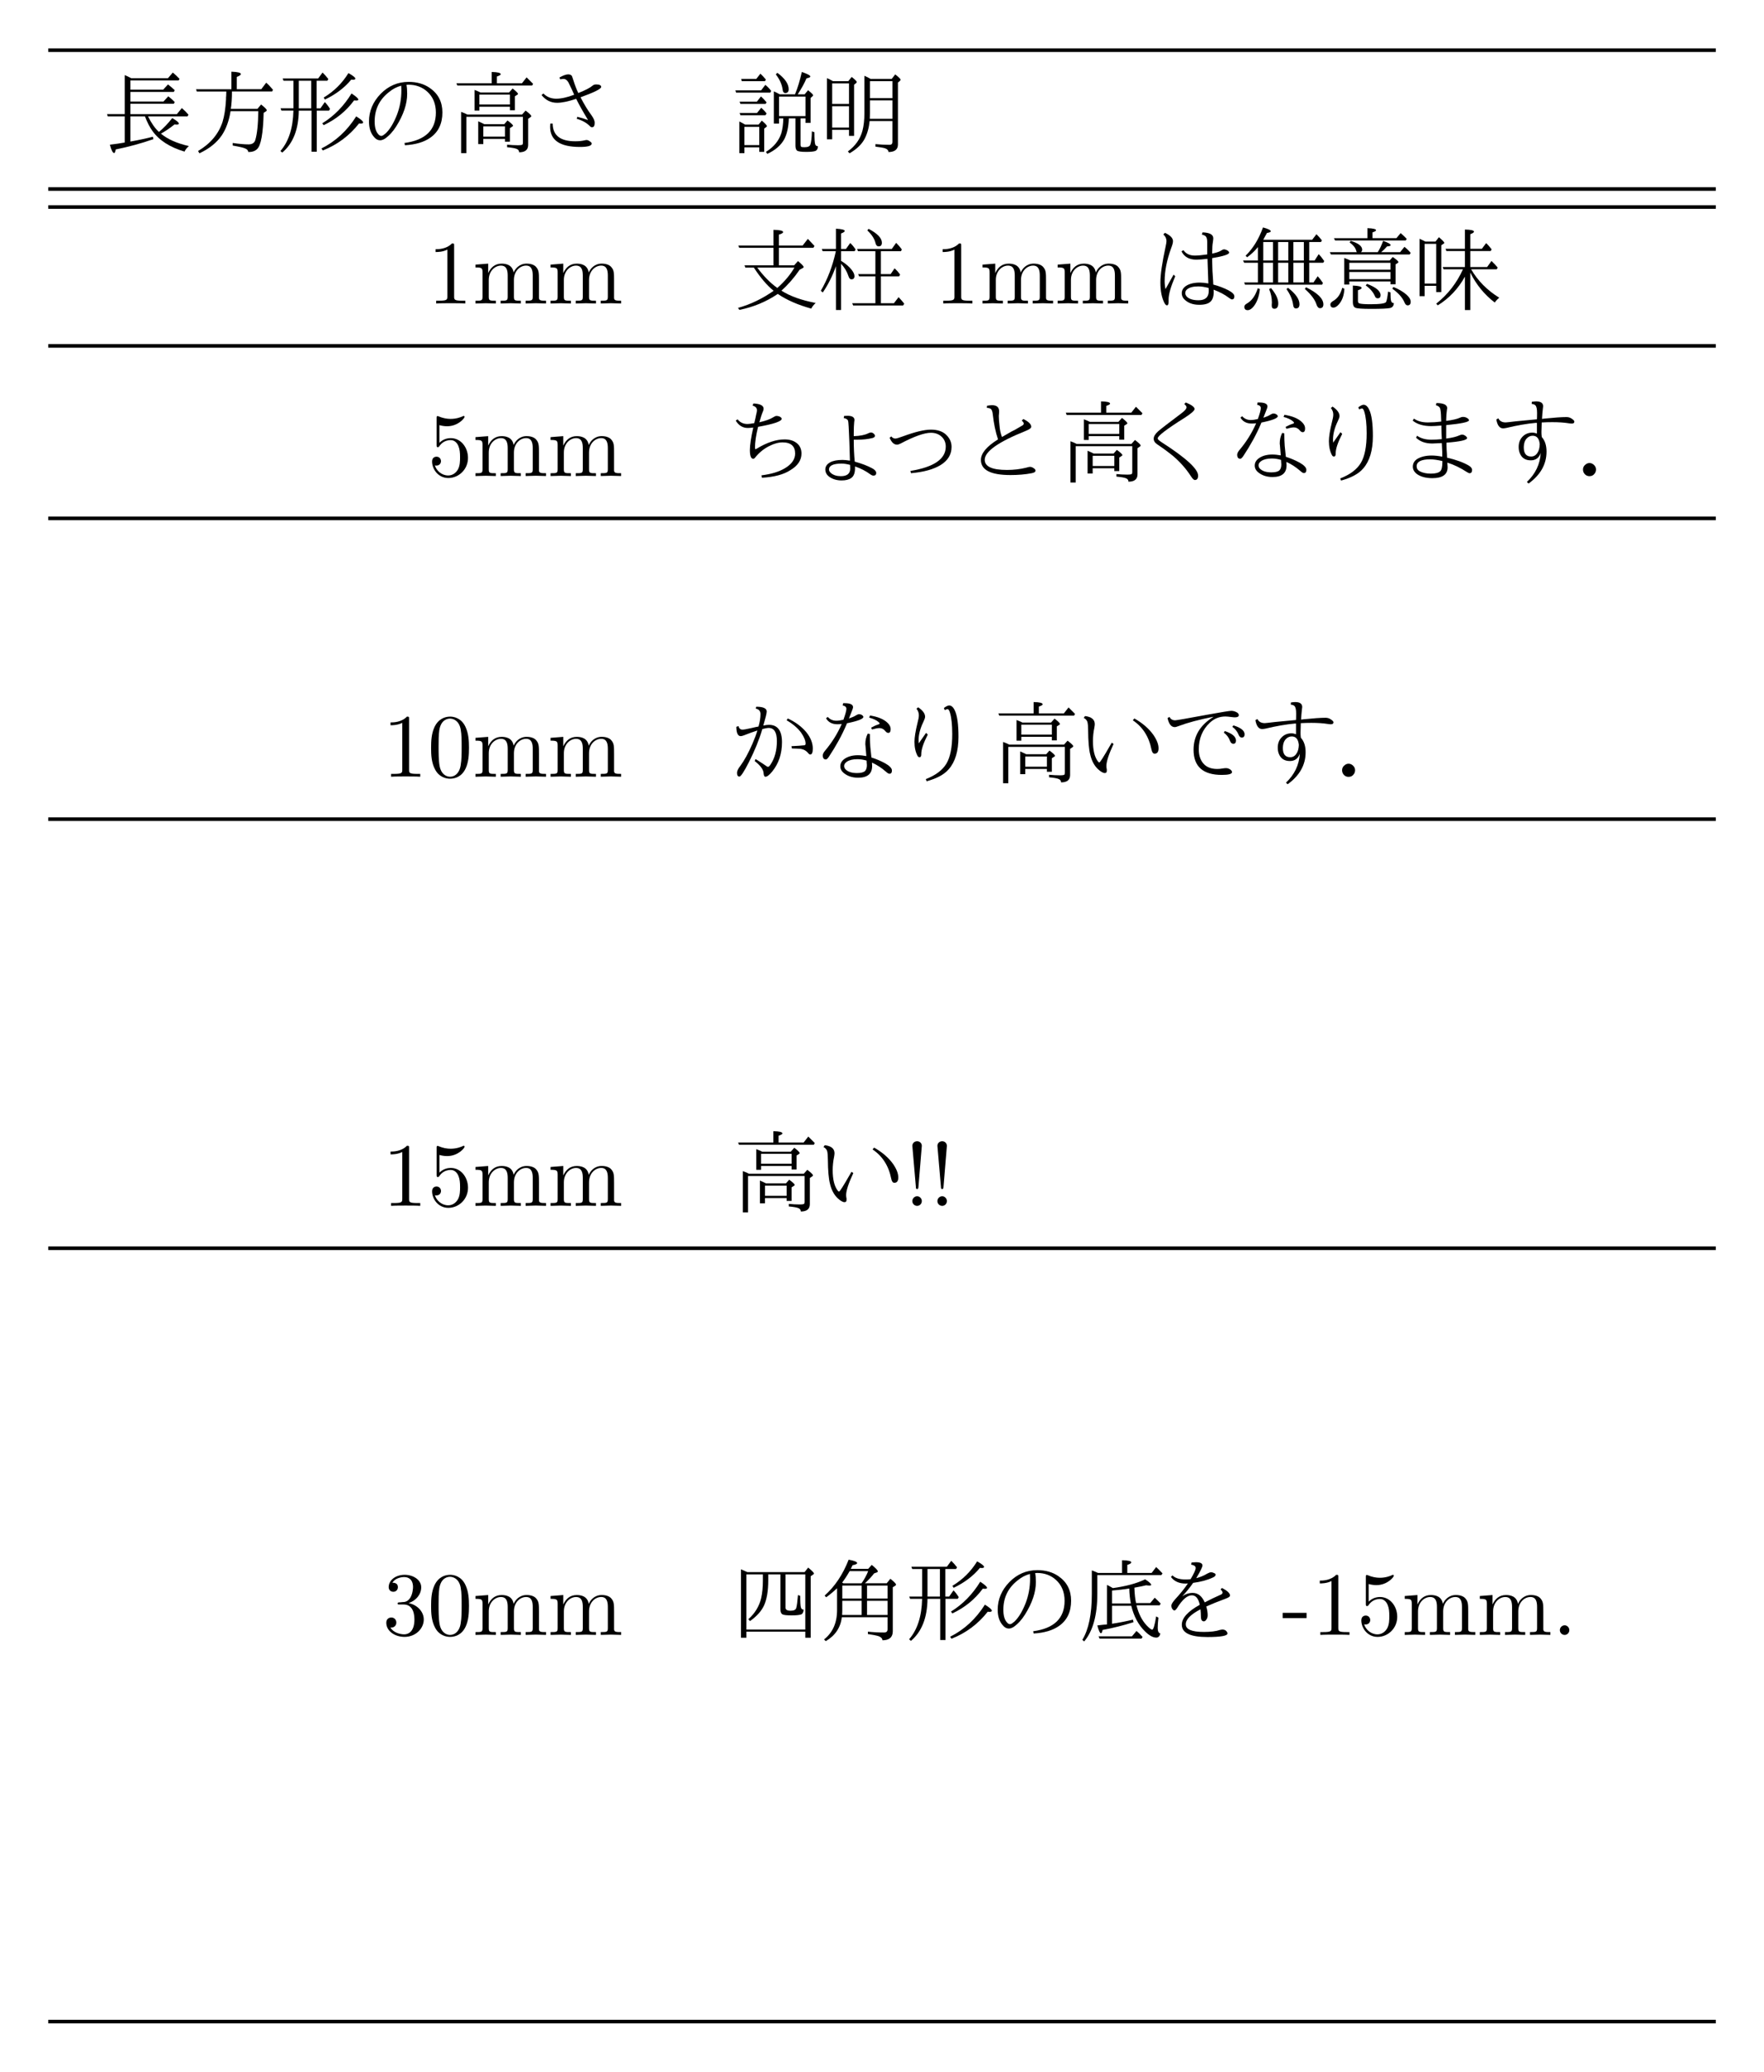 <?xml version="1.0" encoding="UTF-8" standalone="no"?>
<svg
   xmlns:dc="http://purl.org/dc/elements/1.1/"
   xmlns:cc="http://creativecommons.org/ns#"
   xmlns:rdf="http://www.w3.org/1999/02/22-rdf-syntax-ns#"
   xmlns:svg="http://www.w3.org/2000/svg"
   xmlns="http://www.w3.org/2000/svg"
   xmlns:xlink="http://www.w3.org/1999/xlink"
   xmlns:sodipodi="http://sodipodi.sourceforge.net/DTD/sodipodi-0.dtd"
   xmlns:inkscape="http://www.inkscape.org/namespaces/inkscape"
   width="365.469"
   height="429.16"
   viewBox="0 0 292.375 343.328"
   version="1.2"
   id="svg2"
   inkscape:version="0.48.3.1 r9886"
   sodipodi:docname="main.svg">
  <sodipodi:namedview
     pagecolor="#ffffff"
     bordercolor="#666666"
     borderopacity="1"
     objecttolerance="10"
     gridtolerance="10"
     guidetolerance="10"
     inkscape:pageopacity="0"
     inkscape:pageshadow="2"
     inkscape:window-width="773"
     inkscape:window-height="480"
     id="namedview320"
     showgrid="false"
     fit-margin-top="10"
     fit-margin-right="10"
     fit-margin-bottom="10"
     fit-margin-left="10"
     inkscape:zoom="0.7552"
     inkscape:cx="420.93269"
     inkscape:cy="214.58125"
     inkscape:window-x="0"
     inkscape:window-y="24"
     inkscape:window-maximized="0"
     inkscape:current-layer="svg2" />
  <defs
     id="defs4">
    <g
       id="g6">
      <symbol
         overflow="visible"
         id="glyph0-0"
         style="overflow:visible">
        <path
           style="stroke:none"
           d="M 5.047,-3.344 C 5.41,-2.602 5.812,-2.027 6.25,-1.625 c 0.496,-0.402 0.988,-0.914 1.469,-1.531 0.488,0.281 0.734,0.488 0.734,0.609 0,0.074 -0.082,0.109 -0.234,0.109 -0.012,0 -0.098,-0.004 -0.25,-0.016 -0.5,0.406 -1.004,0.746 -1.5,1.016 0.738,0.617 1.77,1.074 3.094,1.375 C 9.332,0.133 9.168,0.336 9.078,0.547 7.461,0.066 6.277,-0.691 5.531,-1.734 5.238,-2.137 4.961,-2.676 4.703,-3.344 l -1.609,0 0,2.781 c 0.926,-0.164 1.754,-0.344 2.484,-0.531 l 0.062,0.266 C 4.297,-0.359 2.902,0.02 1.469,0.312 1.438,0.57 1.379,0.703 1.297,0.703 c -0.148,0 -0.305,-0.309 -0.469,-0.922 0.621,-0.07 1.133,-0.145 1.531,-0.219 l 0.109,-0.016 0,-2.891 -1.875,0 -0.078,-0.25 1.953,0 0,-4.312 c 0.207,0.086 0.445,0.199 0.719,0.344 l 4.062,0 0.531,-0.625 c 0.277,0.23 0.531,0.465 0.75,0.703 l -0.109,0.172 -5.328,0 0,1.016 3.625,0 L 7.25,-6.875 c 0.258,0.199 0.508,0.414 0.75,0.641 l -0.109,0.188 -4.797,0 0,1.062 3.656,0 L 7.281,-5.562 C 7.559,-5.352 7.801,-5.137 8,-4.922 l -0.109,0.188 -4.797,0 0,1.141 5.141,0 0.547,-0.672 c 0.246,0.211 0.492,0.457 0.734,0.734 l -0.109,0.188 z m 0,0"
           id="path9"
           inkscape:connector-curvature="0" />
      </symbol>
      <symbol
         overflow="visible"
         id="glyph0-1"
         style="overflow:visible">
        <path
           style="stroke:none"
           d="m 4.672,-6.344 0,-1.938 c 0.695,0.023 1.047,0.113 1.047,0.266 0,0.094 -0.152,0.199 -0.453,0.312 l 0,1.359 2.703,0 0.547,-0.719 c 0.238,0.199 0.488,0.461 0.75,0.781 l -0.094,0.188 -4.438,0 c 0,0.75 -0.043,1.395 -0.125,1.922 l 2.938,0 0.406,-0.484 c 0.414,0.324 0.625,0.539 0.625,0.641 0,0.043 -0.035,0.086 -0.094,0.125 l -0.25,0.156 c -0.055,2.262 -0.293,3.598 -0.719,4 C 7.285,0.492 6.957,0.602 6.531,0.594 6.52,0.395 6.367,0.246 6.078,0.156 5.879,0.082 5.457,-0.008 4.812,-0.125 l 0,-0.281 c 0.715,0.105 1.301,0.156 1.75,0.156 0.402,0 0.656,-0.16 0.75,-0.484 0.207,-0.695 0.316,-1.758 0.328,-3.188 l -3.062,0 C 4.41,-2.859 4.086,-1.965 3.609,-1.25 3.055,-0.438 2.23,0.223 1.141,0.734 l -0.156,-0.25 C 2.348,-0.324 3.25,-1.395 3.688,-2.719 3.895,-3.383 4.023,-4.223 4.078,-5.234 l 0,-0.203 0.016,-0.156 c 0.008,-0.164 0.016,-0.332 0.016,-0.5 l -3.266,0 -0.078,-0.25 z m 0,0"
           id="path12"
           inkscape:connector-curvature="0" />
      </symbol>
      <symbol
         overflow="visible"
         id="glyph0-2"
         style="overflow:visible">
        <path
           style="stroke:none"
           d="m 4.5,-7.281 0,3.047 0.422,0 0.484,-0.688 c 0.184,0.18 0.379,0.43 0.578,0.75 l -0.109,0.188 -1.359,0 0,4.547 -0.578,0 0,-4.547 -1.406,0 C 2.508,-1.898 1.898,-0.352 0.703,0.656 L 0.5,0.484 c 0.914,-1.051 1.395,-2.539 1.438,-4.469 l -1.328,0 -0.094,-0.25 1.422,0 0,-3.047 -1.094,0 -0.094,-0.25 3.922,0 0.484,-0.656 c 0.227,0.219 0.441,0.461 0.641,0.719 L 5.688,-7.281 z m -0.594,0 -1.375,0 0,3.047 1.375,0 z m 1.125,7.484 C 6.602,-0.586 7.883,-1.77 8.875,-3.344 c 0.508,0.312 0.766,0.539 0.766,0.672 0,0.086 -0.098,0.125 -0.281,0.125 -0.012,0 -0.07,-0.004 -0.172,-0.016 -1.062,1.355 -2.398,2.352 -4,2.984 z m 0.25,-5.625 C 6.414,-6.105 7.328,-7.008 8.016,-8.125 c 0.508,0.281 0.766,0.488 0.766,0.609 0,0.086 -0.09,0.125 -0.266,0.125 -0.074,0 -0.137,-0.004 -0.188,-0.016 -0.742,0.898 -1.711,1.633 -2.906,2.203 z M 5.125,-2.578 C 6.426,-3.379 7.504,-4.477 8.359,-5.875 c 0.496,0.324 0.75,0.551 0.75,0.672 0,0.074 -0.082,0.109 -0.234,0.109 -0.031,0 -0.113,-0.004 -0.234,-0.016 C 7.773,-3.93 6.652,-3.02 5.281,-2.375 z m 0,0"
           id="path15"
           inkscape:connector-curvature="0" />
      </symbol>
      <symbol
         overflow="visible"
         id="glyph0-3"
         style="overflow:visible">
        <path
           style="stroke:none"
           d="m 4.844,-6.828 c 0.051,0.25 0.078,0.582 0.078,0.984 0,1.117 -0.402,2.316 -1.203,3.594 -0.367,0.586 -0.789,1.043 -1.266,1.375 -0.199,0.117 -0.371,0.172 -0.516,0.172 -0.25,0 -0.477,-0.117 -0.672,-0.359 -0.375,-0.414 -0.562,-0.988 -0.562,-1.719 0,-1.145 0.426,-2.16 1.281,-3.047 0.863,-0.883 1.895,-1.328 3.094,-1.328 0.926,0 1.707,0.227 2.344,0.672 0.926,0.637 1.391,1.539 1.391,2.703 0,1.242 -0.449,2.176 -1.344,2.797 -0.68,0.48 -1.613,0.758 -2.797,0.828 L 4.625,-0.406 c 2.309,-0.309 3.469,-1.43 3.469,-3.359 0,-0.965 -0.32,-1.738 -0.953,-2.312 C 6.578,-6.586 5.883,-6.844 5.062,-6.844 c -0.094,0 -0.168,0.008 -0.219,0.016 z M 2.422,-1.375 C 2.441,-1.383 2.477,-1.41 2.531,-1.453 3.008,-1.898 3.43,-2.594 3.797,-3.531 4.117,-4.371 4.281,-5.27 4.281,-6.219 c 0,-0.184 -0.008,-0.359 -0.016,-0.516 -0.48,0.125 -0.926,0.355 -1.328,0.688 -1.074,0.824 -1.609,1.914 -1.609,3.266 0,0.625 0.125,1.086 0.375,1.375 0.113,0.148 0.234,0.219 0.359,0.219 0.102,0 0.223,-0.062 0.359,-0.188 z m 0,0"
           id="path18"
           inkscape:connector-curvature="0" />
      </symbol>
      <symbol
         overflow="visible"
         id="glyph0-4"
         style="overflow:visible">
        <path
           style="stroke:none"
           d="m 1.984,-3.547 6.047,0 0.391,-0.438 c 0.414,0.312 0.625,0.52 0.625,0.609 0,0.055 -0.035,0.098 -0.094,0.125 l -0.25,0.172 0,2.891 c 0,0.539 -0.336,0.812 -1,0.812 l 0,-0.016 c 0,-0.156 -0.082,-0.273 -0.234,-0.344 C 7.301,0.18 6.934,0.113 6.375,0.062 l 0,-0.281 c 0.414,0.043 0.812,0.062 1.188,0.062 0.289,0 0.461,-0.023 0.516,-0.078 C 8.105,-0.285 8.125,-0.352 8.125,-0.438 l 0,-2.859 -6.25,0 0,4.016 -0.578,0 0,-4.562 c 0.27,0.094 0.5,0.195 0.688,0.297 z m 1.875,1.062 2.203,0 0.359,-0.406 c 0.402,0.293 0.609,0.488 0.609,0.578 0,0.043 -0.027,0.074 -0.078,0.094 l -0.266,0.172 0,1.5 -0.547,0 0,-0.312 -2.391,0 0,0.578 -0.562,0 0,-2.516 c 0.289,0.125 0.516,0.23 0.672,0.312 z m -0.109,0.25 0,1.125 2.391,0 0,-1.125 z m -0.312,-3.75 3.156,0 0.391,-0.438 c 0.395,0.305 0.594,0.504 0.594,0.594 0,0.043 -0.035,0.082 -0.094,0.109 l -0.25,0.156 0,1.547 -0.547,0 0,-0.391 -3.375,0 0,0.422 -0.531,0 0,-2.281 c 0.207,0.074 0.426,0.168 0.656,0.281 z M 3.312,-5.75 l 0,1.094 3.375,0 0,-1.094 z M 4.672,-7 l 0,-1.25 c 0.664,0.012 1,0.098 1,0.25 0,0.074 -0.145,0.16 -0.422,0.25 l 0,0.75 2.766,0 0.516,-0.656 c 0.258,0.25 0.5,0.492 0.719,0.719 L 9.141,-6.75 0.875,-6.75 0.781,-7 z m 0,0"
           id="path21"
           inkscape:connector-curvature="0" />
      </symbol>
      <symbol
         overflow="visible"
         id="glyph0-5"
         style="overflow:visible">
        <path
           style="stroke:none"
           d="m 4.203,-5.734 -0.219,-0.5 c -0.23,-0.477 -0.371,-0.77 -0.422,-0.875 -0.148,-0.246 -0.332,-0.375 -0.547,-0.375 -0.086,0 -0.207,0.02 -0.359,0.047 L 2.578,-7.641 c 0.402,-0.227 0.727,-0.344 0.969,-0.344 0.176,0 0.305,0.055 0.391,0.156 0.027,0.043 0.094,0.223 0.188,0.531 0.164,0.523 0.344,0.98 0.531,1.375 C 5.426,-6.223 5.957,-6.5 6.25,-6.75 c 0.09,-0.082 0.223,-0.125 0.391,-0.125 0.363,0 0.547,0.098 0.547,0.281 0,0.211 -0.762,0.59 -2.281,1.141 0.395,0.773 0.801,1.441 1.219,2 0.227,0.324 0.344,0.598 0.344,0.812 0,0.336 -0.102,0.5 -0.297,0.5 -0.074,0 -0.145,-0.031 -0.203,-0.094 -0.367,-0.383 -0.863,-0.664 -1.484,-0.844 l 0.062,-0.219 c 0.395,0.094 0.789,0.215 1.188,0.359 -0.555,-0.914 -0.992,-1.695 -1.312,-2.344 -0.875,0.293 -1.582,0.438 -2.109,0.438 -0.688,0 -1.262,-0.285 -1.719,-0.859 L 0.797,-5.875 c 0.383,0.387 0.859,0.578 1.422,0.578 0.551,0 1.211,-0.145 1.984,-0.438 z m -2.641,3.188 0.266,0 c 0.008,1.305 0.844,1.953 2.5,1.953 0.402,0 0.754,-0.035 1.047,-0.109 0.082,-0.02 0.148,-0.031 0.203,-0.031 0.113,0 0.242,0.059 0.391,0.172 0.113,0.074 0.172,0.148 0.172,0.219 0,0.25 -0.434,0.375 -1.297,0.375 -2.199,0 -3.297,-0.738 -3.297,-2.219 0,-0.133 0.004,-0.254 0.016,-0.359 z m 0,0"
           id="path24"
           inkscape:connector-curvature="0" />
      </symbol>
      <symbol
         overflow="visible"
         id="glyph0-6"
         style="overflow:visible">
        <path
           style="stroke:none"
           d="m 8.234,-3.125 -0.547,0 0,2.891 c 0,0.137 0.031,0.227 0.094,0.266 0.051,0.02 0.164,0.031 0.344,0.031 0.363,0 0.578,-0.094 0.641,-0.281 C 8.867,-0.496 8.926,-0.988 8.938,-1.688 l 0.281,0.094 c 0,0.742 0.031,1.195 0.094,1.359 0.051,0.125 0.148,0.188 0.297,0.188 -0.012,0.289 -0.117,0.469 -0.312,0.531 -0.156,0.059 -0.492,0.094 -1,0.094 -0.543,0 -0.879,-0.051 -1,-0.141 C 7.18,0.344 7.125,0.152 7.125,-0.125 l 0,-3 -0.734,0 C 6.359,-2.145 6.184,-1.367 5.875,-0.797 5.5,-0.129 4.879,0.398 4.016,0.797 L 3.859,0.578 C 4.711,0.055 5.281,-0.629 5.562,-1.484 5.695,-1.949 5.77,-2.5 5.781,-3.125 l -0.469,0 0,0.578 -0.578,0 0,-3.562 c 0.195,0.086 0.414,0.195 0.656,0.328 l 1.688,0 0.016,-0.047 C 7.371,-6.504 7.617,-7.312 7.828,-8.25 c 0.621,0.211 0.938,0.379 0.938,0.5 0,0.086 -0.145,0.152 -0.422,0.203 C 8.113,-7.004 7.789,-6.414 7.375,-5.781 l 0.766,0 0.375,-0.453 c 0.371,0.293 0.562,0.48 0.562,0.562 0,0.043 -0.035,0.086 -0.094,0.125 l -0.188,0.172 0,2.75 -0.562,0 z m 0,-0.25 0,-2.156 -2.922,0 0,2.156 z m -6.672,0.938 1.484,0 0.359,-0.438 c 0.371,0.312 0.562,0.52 0.562,0.609 0,0.031 -0.027,0.07 -0.078,0.109 L 3.672,-2 l 0,2.578 -0.547,0 0,-0.5 -1.641,0 0,0.641 -0.562,0 0,-3.5 C 1.117,-2.688 1.332,-2.57 1.562,-2.438 z m -0.078,0.25 0,2.016 1.641,0 0,-2.016 z m 1.375,-2.781 0.453,-0.578 c 0.164,0.137 0.375,0.355 0.625,0.656 l -0.125,0.172 -2.766,0 -0.094,-0.25 z M 2.797,-7.484 3.25,-8.062 c 0.207,0.188 0.41,0.41 0.609,0.656 L 3.75,-7.234 l -2.562,0 -0.062,-0.25 z M 2.875,-3.719 3.344,-4.297 c 0.227,0.199 0.426,0.414 0.594,0.641 l -0.141,0.188 -2.75,0 -0.094,-0.25 z m 2.25,-4.438 c 0.832,0.617 1.25,1.223 1.25,1.812 0,0.281 -0.129,0.422 -0.375,0.422 -0.168,0 -0.27,-0.133 -0.297,-0.406 -0.074,-0.551 -0.324,-1.102 -0.75,-1.656 z m -1.797,1.938 0.469,-0.609 c 0.258,0.211 0.473,0.434 0.641,0.672 l -0.094,0.188 -3.781,0 -0.078,-0.25 z m 0,0"
           id="path27"
           inkscape:connector-curvature="0" />
      </symbol>
      <symbol
         overflow="visible"
         id="glyph0-7"
         style="overflow:visible">
        <path
           style="stroke:none"
           d="m 1.688,-7.234 1.688,0 0.375,-0.469 c 0.371,0.293 0.562,0.48 0.562,0.562 0,0.043 -0.035,0.09 -0.094,0.141 l -0.203,0.156 0,5.656 -0.562,0 0,-0.672 -1.859,0 0,1.047 -0.578,0 0,-6.75 c 0.082,0.031 0.16,0.066 0.234,0.094 0.027,0.023 0.086,0.055 0.172,0.094 0.121,0.062 0.211,0.113 0.266,0.141 z m 1.766,2.766 -1.859,0 0,2.359 1.859,0 z m 0,-0.25 0,-2.266 -1.859,0 0,2.266 z m 2.391,-2.766 2.328,0 0.391,-0.5 c 0.395,0.312 0.594,0.512 0.594,0.594 0,0.031 -0.027,0.074 -0.078,0.125 l -0.219,0.188 0,6.844 C 8.859,0.316 8.508,0.594 7.812,0.594 7.812,0.414 7.691,0.277 7.453,0.188 7.266,0.125 6.902,0.059 6.375,0 l 0,-0.281 c 0.551,0.055 1.07,0.078 1.562,0.078 0.207,0 0.312,-0.102 0.312,-0.312 l 0,-2.312 -2.516,0 C 5.66,-2.086 5.48,-1.445 5.203,-0.906 4.879,-0.27 4.316,0.273 3.516,0.734 L 3.328,0.531 C 4.16,-0.082 4.695,-0.844 4.938,-1.75 5.082,-2.289 5.156,-2.945 5.156,-3.719 l 0,-4.109 c 0.207,0.086 0.438,0.199 0.688,0.344 z m -0.078,0.25 0,1.875 2.484,0 0,-1.875 z m 2.484,4.156 0,-2.031 -2.484,0 0,1.391 c 0,0.156 -0.008,0.371 -0.016,0.641 z m 0,0"
           id="path30"
           inkscape:connector-curvature="0" />
      </symbol>
      <symbol
         overflow="visible"
         id="glyph0-8"
         style="overflow:visible">
        <path
           style="stroke:none"
           d="m 2.516,-3.969 -0.938,0 -0.094,-0.25 3.203,0 0,-1.938 -3.781,0 -0.109,-0.25 3.891,0 0,-1.734 c 0.707,0.012 1.062,0.098 1.062,0.25 0,0.094 -0.16,0.191 -0.469,0.281 l 0,1.203 2.625,0 0.578,-0.734 c 0.277,0.293 0.523,0.555 0.734,0.781 l -0.125,0.203 -3.812,0 0,1.938 1.688,0 0.422,-0.469 c 0.414,0.336 0.625,0.555 0.625,0.656 0,0.055 -0.051,0.102 -0.141,0.141 l -0.297,0.156 C 6.961,-2.836 6.289,-2.066 5.562,-1.422 6.508,-0.816 7.77,-0.363 9.344,-0.062 9.125,0.145 8.961,0.352 8.859,0.562 7.391,0.156 6.152,-0.383 5.156,-1.062 l -0.062,0.047 C 3.832,-0.172 2.441,0.398 0.922,0.703 L 0.766,0.484 C 2.148,0.098 3.461,-0.531 4.703,-1.406 3.973,-1.996 3.242,-2.852 2.516,-3.969 z m 0.375,0 c 0.707,0.949 1.445,1.699 2.219,2.25 C 5.898,-2.414 6.531,-3.164 7,-3.969 z m 0,0"
           id="path33"
           inkscape:connector-curvature="0" />
      </symbol>
      <symbol
         overflow="visible"
         id="glyph0-9"
         style="overflow:visible">
        <path
           style="stroke:none"
           d="m 2,-4.125 c -0.375,1.074 -0.863,2.043 -1.453,2.906 l -0.219,-0.188 C 1.066,-2.664 1.613,-4.086 1.969,-5.672 l 0.016,-0.109 -1.453,0 -0.094,-0.25 1.562,0 0,-2.234 c 0.645,0.031 0.969,0.117 0.969,0.25 0,0.086 -0.137,0.18 -0.406,0.281 l 0,1.703 0.547,0 0.469,-0.656 c 0.207,0.188 0.406,0.43 0.594,0.719 l -0.109,0.188 -1.5,0 0,1.062 0.078,0.047 c 0.445,0.281 0.801,0.586 1.062,0.906 0.227,0.281 0.344,0.527 0.344,0.734 0,0.242 -0.113,0.359 -0.328,0.359 -0.156,0 -0.273,-0.125 -0.344,-0.375 -0.156,-0.488 -0.43,-0.938 -0.812,-1.344 l 0,5.109 -0.562,0 z M 6.969,-3 l 0,2.969 1.438,0 0.516,-0.672 c 0.246,0.262 0.457,0.504 0.625,0.719 l -0.125,0.203 -5.516,0 -0.109,-0.25 2.562,0 0,-2.969 -1.797,0 -0.109,-0.25 1.906,0 0,-2.531 -1.922,0 -0.094,-0.25 3.828,0 0.484,-0.672 c 0.227,0.219 0.438,0.465 0.625,0.734 l -0.094,0.188 -2.219,0 0,2.531 1.078,0 0.438,-0.641 c 0.227,0.211 0.43,0.441 0.609,0.688 L 8.984,-3 z M 5.609,-8.25 c 0.977,0.512 1.469,1.023 1.469,1.531 0,0.273 -0.121,0.406 -0.359,0.406 -0.168,0 -0.285,-0.117 -0.344,-0.359 -0.105,-0.465 -0.41,-0.938 -0.906,-1.406 z m 0,0"
           id="path36"
           inkscape:connector-curvature="0" />
      </symbol>
      <symbol
         overflow="visible"
         id="glyph0-10"
         style="overflow:visible">
        <path
           style="stroke:none"
           d="m 6.141,-5.422 0,-0.094 c 0,-0.121 0,-0.516 0,-1.172 l 0,-0.141 c 0,-0.32 -0.074,-0.535 -0.219,-0.641 -0.062,-0.051 -0.191,-0.102 -0.375,-0.156 L 5.625,-7.859 c 0.789,0.023 1.188,0.242 1.188,0.656 0,0.086 -0.02,0.23 -0.047,0.438 C 6.723,-6.555 6.695,-6.176 6.688,-5.625 l 0,0.109 C 7.184,-5.617 7.531,-5.738 7.719,-5.875 c 0.113,-0.07 0.203,-0.109 0.266,-0.109 0.113,0 0.238,0.039 0.375,0.109 0.133,0.086 0.203,0.168 0.203,0.25 0,0.199 -0.629,0.402 -1.875,0.609 l 0,0.297 c 0.008,0.73 0.047,1.492 0.109,2.281 L 6.812,-2.094 c 0.633,0.168 1.195,0.383 1.688,0.641 0.426,0.23 0.641,0.449 0.641,0.656 0,0.23 -0.09,0.344 -0.266,0.344 -0.062,0 -0.176,-0.055 -0.328,-0.172 -0.461,-0.352 -1.027,-0.656 -1.703,-0.906 0.008,0.055 0.016,0.133 0.016,0.234 0,0.512 -0.121,0.879 -0.359,1.094 -0.242,0.227 -0.652,0.344 -1.234,0.344 -0.742,0 -1.316,-0.223 -1.719,-0.672 -0.148,-0.184 -0.219,-0.391 -0.219,-0.609 0,-0.309 0.145,-0.57 0.438,-0.781 0.371,-0.258 0.895,-0.391 1.562,-0.391 0.277,0 0.594,0.035 0.938,0.094 L 6.172,-4.938 C 5.648,-4.875 5.238,-4.844 4.938,-4.844 c -0.781,0 -1.332,-0.305 -1.641,-0.922 l 0.219,-0.125 c 0.277,0.398 0.695,0.594 1.25,0.594 0.32,0 0.781,-0.039 1.375,-0.125 z m 0.156,3.703 c -0.438,-0.113 -0.82,-0.172 -1.141,-0.172 -0.555,0 -0.961,0.105 -1.219,0.312 -0.148,0.105 -0.219,0.254 -0.219,0.438 0,0.094 0.035,0.199 0.109,0.312 0.246,0.312 0.703,0.469 1.359,0.469 0.746,0 1.125,-0.344 1.125,-1.031 0,-0.008 0,-0.051 0,-0.125 C 6.301,-1.586 6.297,-1.656 6.297,-1.719 z m -3.875,-1.469 0.188,0.172 C 2.117,-1.867 1.875,-1.012 1.875,-0.453 c 0,0.086 0,0.148 0,0.188 0,0.043 0,0.07 0,0.078 0,0.258 -0.066,0.391 -0.188,0.391 -0.074,0 -0.16,-0.074 -0.25,-0.219 -0.312,-0.582 -0.469,-1.352 -0.469,-2.312 0,-0.863 0.191,-2.188 0.578,-3.969 0.059,-0.27 0.094,-0.473 0.094,-0.609 0,-0.277 -0.117,-0.52 -0.344,-0.719 L 1.469,-7.812 c 0.59,0.273 0.891,0.582 0.891,0.922 0,0.168 -0.066,0.414 -0.188,0.734 C 1.68,-4.812 1.438,-3.586 1.438,-2.484 c 0,0.305 0.031,0.602 0.094,0.891 z m 0,0"
           id="path39"
           inkscape:connector-curvature="0" />
      </symbol>
      <symbol
         overflow="visible"
         id="glyph0-11"
         style="overflow:visible">
        <path
           style="stroke:none"
           d="m 2.156,-2.328 0,-2.172 -1.516,0 -0.125,-0.25 1.641,0 0,-1.484 c -0.324,0.406 -0.723,0.785 -1.188,1.125 L 0.797,-5.281 c 0.82,-0.801 1.461,-1.844 1.922,-3.125 0.57,0.156 0.859,0.301 0.859,0.422 0,0.086 -0.145,0.148 -0.422,0.188 -0.18,0.336 -0.316,0.586 -0.406,0.75 l 5.406,0 L 8.625,-7.656 c 0.207,0.199 0.41,0.43 0.609,0.688 L 9.125,-6.797 l -1.297,0 0,2.047 0.594,0 L 8.875,-5.453 c 0.207,0.211 0.41,0.465 0.609,0.766 L 9.375,-4.5 l -1.547,0 0,2.172 0.469,0 0.469,-0.688 c 0.215,0.242 0.41,0.492 0.578,0.75 l -0.094,0.188 -8.516,0 -0.094,-0.25 z m 0.594,0 1.078,0 0,-2.172 -1.078,0 z m 0,-2.422 1.078,0 0,-2.047 -1.078,0 z m 4.484,-2.047 -1.156,0 0,2.047 1.156,0 z m -1.719,0 -1.125,0 0,2.047 1.125,0 z m -1.125,4.469 1.125,0 0,-2.172 -1.125,0 z m 1.688,0 1.156,0 0,-2.172 -1.156,0 z m -2.469,0.625 c 0.527,0.625 0.797,1.191 0.797,1.688 0,0.395 -0.145,0.594 -0.422,0.594 C 3.785,0.578 3.688,0.465 3.688,0.25 c 0,-0.055 0,-0.113 0,-0.172 0.008,-0.031 0.016,-0.082 0.016,-0.156 0,-0.539 -0.105,-1.047 -0.312,-1.516 z m 1.875,-0.031 C 6.324,-1.086 6.75,-0.48 6.75,0.078 6.75,0.387 6.617,0.547 6.359,0.547 6.18,0.547 6.074,0.402 6.047,0.125 5.973,-0.434 5.727,-1.008 5.312,-1.594 z M 2.141,-1.688 2.375,-1.594 c -0.086,0.824 -0.324,1.477 -0.719,1.953 -0.211,0.246 -0.418,0.375 -0.625,0.375 -0.25,0 -0.375,-0.129 -0.375,-0.375 0,-0.137 0.102,-0.262 0.312,-0.375 C 1.496,-0.324 1.891,-0.883 2.141,-1.688 z M 7.469,-1.797 c 1.277,0.625 1.922,1.258 1.922,1.891 0,0.277 -0.129,0.422 -0.375,0.422 C 8.848,0.516 8.715,0.371 8.625,0.094 8.457,-0.434 8.027,-1.004 7.344,-1.609 z m 0,0"
           id="path42"
           inkscape:connector-curvature="0" />
      </symbol>
      <symbol
         overflow="visible"
         id="glyph0-12"
         style="overflow:visible">
        <path
           style="stroke:none"
           d="m 2.797,-4.75 4.328,0 0.344,-0.391 c 0.414,0.281 0.625,0.473 0.625,0.562 0,0.043 -0.039,0.086 -0.109,0.125 l -0.203,0.125 0,2.203 -0.562,0 0,-0.312 -4.547,0 0,0.344 -0.562,0 0,-2.938 c 0.184,0.062 0.414,0.16 0.688,0.281 z m 4.422,1.266 -4.547,0 0,0.797 4.547,0 z m 0,-0.25 0,-0.766 -4.547,0 0,0.766 z m -2.547,-3.484 0,-1.109 C 5.305,-8.305 5.625,-8.227 5.625,-8.094 c 0,0.074 -0.133,0.152 -0.391,0.234 l 0,0.641 2.641,0 0.469,-0.562 c 0.277,0.242 0.504,0.457 0.672,0.641 l -0.109,0.172 -7.812,0 -0.125,-0.25 z m -0.719,1.547 1.859,0 c 0.227,-0.352 0.426,-0.77 0.594,-1.25 0.551,0.188 0.828,0.348 0.828,0.469 0,0.086 -0.133,0.133 -0.391,0.141 -0.23,0.262 -0.449,0.477 -0.656,0.641 l 2.094,0 0.484,-0.594 c 0.27,0.219 0.5,0.445 0.688,0.672 l -0.109,0.172 -8.703,0 -0.125,-0.25 2.984,0 C 3.477,-5.699 3.449,-5.77 3.422,-5.875 3.328,-6.184 3.086,-6.477 2.703,-6.75 l 0.125,-0.172 c 0.84,0.25 1.266,0.582 1.266,0.984 0,0.105 -0.051,0.195 -0.141,0.266 z m 0.672,3.5 c 0.996,0.375 1.5,0.793 1.5,1.25 0,0.23 -0.105,0.344 -0.312,0.344 -0.148,0 -0.246,-0.066 -0.297,-0.203 C 5.328,-1.238 4.98,-1.645 4.484,-2 z m -2.734,0.438 0.234,0.094 C 2.094,-0.91 1.887,-0.332 1.516,0.094 1.305,0.332 1.105,0.453 0.922,0.453 c -0.23,0 -0.344,-0.121 -0.344,-0.359 0,-0.121 0.094,-0.242 0.281,-0.359 0.496,-0.27 0.844,-0.758 1.031,-1.469 z m 5.656,-0.094 c 0.57,0.23 1.051,0.512 1.438,0.844 0.309,0.273 0.469,0.539 0.469,0.797 0,0.258 -0.117,0.391 -0.344,0.391 -0.137,0 -0.254,-0.113 -0.344,-0.328 -0.219,-0.527 -0.668,-1.035 -1.344,-1.516 z m -0.328,0.594 c 0,0.5 0.023,0.824 0.078,0.969 0.039,0.148 0.141,0.219 0.297,0.219 C 7.582,0.254 7.441,0.438 7.172,0.5 6.879,0.559 6.184,0.594 5.094,0.594 c -0.98,0 -1.566,-0.043 -1.75,-0.125 C 3.156,0.383 3.062,0.184 3.062,-0.125 l 0,-1.859 c 0.645,0.023 0.969,0.113 0.969,0.266 0,0.086 -0.137,0.168 -0.406,0.25 l 0,1.156 c 0,0.18 0.051,0.277 0.156,0.297 0.152,0.059 0.555,0.094 1.203,0.094 1.082,0 1.664,-0.082 1.75,-0.25 0.082,-0.164 0.156,-0.547 0.219,-1.141 z m 0,0"
           id="path45"
           inkscape:connector-curvature="0" />
      </symbol>
      <symbol
         overflow="visible"
         id="glyph0-13"
         style="overflow:visible">
        <path
           style="stroke:none"
           d="m 1.484,-6.844 1.125,0 0.375,-0.484 c 0.395,0.336 0.594,0.543 0.594,0.625 0,0.043 -0.035,0.082 -0.094,0.109 L 3.25,-6.438 l 0,5.172 -0.562,0 0,-0.688 -1.281,0 0,1.141 -0.562,0 0,-6.344 c 0.121,0.055 0.297,0.137 0.516,0.25 z m -0.078,0.25 0,4.391 1.281,0 0,-4.391 z m 5.047,3.172 0,4.141 -0.594,0 0,-3.688 c -0.742,1.336 -1.742,2.395 -3,3.172 L 2.688,0.016 C 3.977,-1.004 4.961,-2.27 5.641,-3.781 l -2.141,0 -0.094,-0.25 2.453,0 0,-1.766 -2.047,0 -0.094,-0.25 2.141,0 0,-2.125 c 0.664,0.012 1,0.09 1,0.234 0,0.086 -0.137,0.18 -0.406,0.281 l 0,1.609 1.281,0 0.469,-0.625 c 0.176,0.156 0.379,0.387 0.609,0.688 l -0.109,0.188 -2.25,0 0,1.766 1.859,0 0.484,-0.672 c 0.309,0.305 0.539,0.551 0.688,0.734 l -0.109,0.188 -2.828,0 c 0.738,1.273 1.773,2.32 3.109,3.141 -0.199,0.156 -0.367,0.336 -0.5,0.531 C 8,-0.992 7.098,-2.098 6.453,-3.422 z m 0,0"
           id="path48"
           inkscape:connector-curvature="0" />
      </symbol>
      <symbol
         overflow="visible"
         id="glyph0-14"
         style="overflow:visible">
        <path
           style="stroke:none"
           d="m 2.562,-5.844 c 0.02,-0.09 0.062,-0.27 0.125,-0.531 0.039,-0.195 0.07,-0.348 0.094,-0.453 0.051,-0.176 0.078,-0.32 0.078,-0.438 0,-0.258 -0.164,-0.43 -0.484,-0.516 l 0.094,-0.234 c 0.746,0.031 1.125,0.227 1.125,0.578 0,0.062 -0.02,0.145 -0.047,0.234 C 3.398,-6.859 3.258,-6.434 3.125,-5.938 3.832,-6.102 4.336,-6.285 4.641,-6.484 4.805,-6.586 4.926,-6.641 5,-6.641 c 0.215,0 0.391,0.059 0.516,0.172 0.051,0.055 0.078,0.102 0.078,0.141 0,0.281 -0.871,0.582 -2.609,0.891 -0.23,0.918 -0.344,1.691 -0.344,2.312 0,0.105 0.02,0.156 0.062,0.156 0.027,0 0.078,-0.02 0.141,-0.062 1.113,-0.676 2.141,-1.016 3.078,-1.016 0.59,0 1.062,0.16 1.406,0.469 0.301,0.273 0.453,0.637 0.453,1.094 0,0.73 -0.41,1.34 -1.219,1.828 -0.75,0.492 -1.805,0.77 -3.156,0.844 L 3.359,-0.078 C 4.449,-0.211 5.32,-0.477 5.969,-0.875 c 0.738,-0.445 1.109,-0.984 1.109,-1.609 0,-0.82 -0.465,-1.234 -1.391,-1.234 -0.48,0 -1.012,0.16 -1.594,0.469 -0.562,0.305 -1.055,0.723 -1.469,1.25 -0.055,0.062 -0.113,0.094 -0.172,0.094 -0.25,0 -0.375,-0.32 -0.375,-0.969 0,-0.539 0.125,-1.367 0.375,-2.484 -0.25,0.031 -0.457,0.047 -0.609,0.047 -0.555,0 -0.996,-0.27 -1.328,-0.812 L 0.719,-6.266 C 0.988,-5.922 1.352,-5.75 1.812,-5.75 c 0.145,0 0.395,-0.031 0.75,-0.094 z m 0,0"
           id="path51"
           inkscape:connector-curvature="0" />
      </symbol>
      <symbol
         overflow="visible"
         id="glyph0-15"
         style="overflow:visible">
        <path
           style="stroke:none"
           d="m 3.969,-4.406 c 0.684,-0.02 1.219,-0.125 1.594,-0.312 0.121,-0.059 0.223,-0.094 0.297,-0.094 0.133,0 0.254,0.059 0.359,0.172 0.059,0.062 0.094,0.129 0.094,0.188 0,0.117 -0.09,0.199 -0.266,0.25 -0.5,0.125 -1.066,0.188 -1.688,0.188 -0.168,0 -0.301,0 -0.391,0 0,0.855 0.035,1.664 0.109,2.422 0.77,0.211 1.422,0.461 1.953,0.75 0.277,0.156 0.422,0.324 0.422,0.5 0,0.199 -0.105,0.297 -0.312,0.297 -0.094,0 -0.215,-0.051 -0.359,-0.156 C 5.301,-0.555 4.742,-0.844 4.109,-1.062 c 0,0.031 0,0.098 0,0.188 0,0.543 -0.145,0.906 -0.422,1.094 -0.25,0.176 -0.605,0.266 -1.062,0.266 -0.523,0 -0.973,-0.133 -1.344,-0.391 -0.305,-0.215 -0.453,-0.492 -0.453,-0.828 0,-0.32 0.176,-0.582 0.531,-0.781 0.32,-0.176 0.781,-0.266 1.375,-0.266 0.195,0 0.469,0.027 0.812,0.078 L 3.484,-3.75 C 3.43,-5.195 3.383,-5.984 3.344,-6.109 3.281,-6.262 3.117,-6.363 2.859,-6.406 L 2.906,-6.641 c 0.195,-0.008 0.32,-0.016 0.375,-0.016 0.508,0 0.766,0.16 0.766,0.469 0,0.031 -0.012,0.117 -0.031,0.25 -0.031,0.293 -0.047,0.695 -0.047,1.203 z M 3.562,-1.234 C 3.219,-1.324 2.902,-1.375 2.625,-1.375 c -0.93,0 -1.391,0.223 -1.391,0.656 0,0.137 0.078,0.273 0.234,0.406 0.27,0.219 0.629,0.328 1.078,0.328 0.684,0 1.031,-0.281 1.031,-0.844 0,-0.113 -0.008,-0.25 -0.016,-0.406 z m 0,0"
           id="path54"
           inkscape:connector-curvature="0" />
      </symbol>
      <symbol
         overflow="visible"
         id="glyph0-16"
         style="overflow:visible">
        <path
           style="stroke:none"
           d="m 0.672,-4.375 c 0.121,0.156 0.273,0.234 0.453,0.234 0.113,0 0.41,-0.086 0.891,-0.266 1.301,-0.477 2.312,-0.719 3.031,-0.719 0.676,0 1.207,0.164 1.594,0.484 0.457,0.398 0.688,0.871 0.688,1.422 0,0.836 -0.402,1.504 -1.203,2 -0.781,0.48 -1.879,0.785 -3.281,0.906 l -0.062,-0.25 C 5.383,-0.988 6.688,-1.883 6.688,-3.25 c 0,-0.426 -0.145,-0.781 -0.422,-1.062 -0.312,-0.309 -0.723,-0.469 -1.219,-0.469 -0.73,0 -1.855,0.402 -3.375,1.203 -0.148,0.074 -0.273,0.109 -0.375,0.109 -0.336,0 -0.605,-0.254 -0.812,-0.766 z m 0,0"
           id="path57"
           inkscape:connector-curvature="0" />
      </symbol>
      <symbol
         overflow="visible"
         id="glyph0-17"
         style="overflow:visible">
        <path
           style="stroke:none"
           d="M 2.875,-4.047 C 2.602,-4.867 2.41,-5.789 2.297,-6.812 2.266,-7.113 2.195,-7.312 2.094,-7.406 2.008,-7.477 1.855,-7.52 1.641,-7.531 L 1.656,-7.766 c 0.227,-0.039 0.414,-0.062 0.562,-0.062 0.52,0 0.781,0.23 0.781,0.688 0,0.012 -0.008,0.113 -0.016,0.297 -0.012,0.055 -0.016,0.145 -0.016,0.266 0,0.25 0.023,0.598 0.078,1.031 0.027,0.418 0.117,0.832 0.266,1.234 L 3.422,-4.375 C 3.512,-4.426 3.82,-4.602 4.344,-4.906 l 0.375,-0.188 L 5.5,-5.547 c 0.145,-0.07 0.219,-0.156 0.219,-0.25 C 5.719,-5.887 5.645,-6 5.5,-6.125 l 0.172,-0.172 c 0.582,0.281 0.875,0.57 0.875,0.859 0,0.137 -0.207,0.289 -0.609,0.453 -3.023,1.211 -4.531,2.273 -4.531,3.188 0,0.75 0.816,1.125 2.453,1.125 0.746,0 1.457,-0.082 2.125,-0.25 0.207,-0.059 0.348,-0.094 0.422,-0.094 0.145,0 0.289,0.059 0.438,0.172 0.113,0.062 0.172,0.148 0.172,0.25 0,0.137 -0.145,0.23 -0.422,0.281 -0.699,0.137 -1.48,0.203 -2.344,0.203 -2.18,0 -3.266,-0.555 -3.266,-1.672 0,-0.727 0.629,-1.484 1.891,-2.266 z m 0,0"
           id="path60"
           inkscape:connector-curvature="0" />
      </symbol>
      <symbol
         overflow="visible"
         id="glyph0-18"
         style="overflow:visible">
        <path
           style="stroke:none"
           d="m 4.453,-8.125 c 0.645,0.262 0.969,0.504 0.969,0.719 0,0.18 -0.367,0.504 -1.094,0.969 -1.992,1.25 -2.984,2.012 -2.984,2.281 0,0.086 0.129,0.215 0.391,0.391 2.715,1.742 4.078,2.98 4.078,3.719 0,0.32 -0.121,0.484 -0.359,0.484 -0.117,0 -0.262,-0.145 -0.438,-0.422 C 4.484,-0.805 3.836,-1.539 3.078,-2.188 2.535,-2.633 1.941,-3.07 1.297,-3.5 1.035,-3.676 0.906,-3.883 0.906,-4.125 c 0,-0.246 0.16,-0.52 0.484,-0.812 C 1.711,-5.215 2.562,-5.875 3.938,-6.906 c 0.395,-0.289 0.594,-0.52 0.594,-0.688 0,-0.113 -0.086,-0.234 -0.25,-0.359 z m 0,0"
           id="path63"
           inkscape:connector-curvature="0" />
      </symbol>
      <symbol
         overflow="visible"
         id="glyph0-19"
         style="overflow:visible">
        <path
           style="stroke:none"
           d="m 2.891,-0.391 c -0.273,-0.215 -0.406,-0.473 -0.406,-0.766 0,-0.309 0.145,-0.578 0.438,-0.797 0.383,-0.277 0.883,-0.422 1.5,-0.422 0.301,0 0.613,0.035 0.938,0.094 L 5.266,-3.422 5.25,-3.547 c 0,-0.027 0,-0.066 0,-0.109 0,-0.371 0.086,-0.742 0.266,-1.109 L 5.75,-4.719 c 0,0.512 0.016,0.977 0.047,1.391 l 0.125,1.203 c 0.508,0.156 1.016,0.371 1.516,0.641 0.496,0.281 0.75,0.551 0.75,0.797 0,0.242 -0.098,0.359 -0.281,0.359 -0.086,0 -0.223,-0.082 -0.406,-0.25 C 7.039,-0.98 6.535,-1.312 5.984,-1.562 5.992,-1.383 6,-1.258 6,-1.188 6,-0.32 5.48,0.109 4.453,0.109 c -0.617,0 -1.137,-0.164 -1.562,-0.5 z m 2.5,-1.391 C 5.055,-1.883 4.715,-1.938 4.375,-1.938 c -0.512,0 -0.902,0.098 -1.172,0.281 -0.199,0.137 -0.297,0.293 -0.297,0.469 0,0.117 0.039,0.23 0.125,0.344 0.27,0.293 0.703,0.438 1.297,0.438 0.434,0 0.734,-0.078 0.891,-0.234 0.133,-0.133 0.203,-0.352 0.203,-0.656 0,-0.07 -0.008,-0.133 -0.016,-0.188 z m -2.562,-4.516 C 3.043,-6.898 3.156,-7.301 3.156,-7.5 3.156,-7.695 3.02,-7.82 2.75,-7.875 l 0.047,-0.25 c 0.051,0 0.109,0 0.172,0 0.613,0 0.922,0.148 0.922,0.438 0,0.094 -0.074,0.316 -0.219,0.656 L 3.438,-6.438 c 0.34,-0.113 0.594,-0.223 0.75,-0.328 0.145,-0.09 0.266,-0.141 0.359,-0.141 0.145,0 0.27,0.043 0.375,0.125 0.07,0.062 0.109,0.121 0.109,0.172 0,0.219 -0.605,0.457 -1.812,0.703 l -0.047,0.125 c -0.5,1.18 -1.152,2.371 -1.953,3.578 -0.137,0.199 -0.246,0.297 -0.328,0.297 -0.23,0 -0.344,-0.148 -0.344,-0.453 0,-0.145 0.082,-0.316 0.25,-0.516 0.758,-0.895 1.375,-1.879 1.844,-2.953 -0.168,0.023 -0.332,0.031 -0.484,0.031 -0.574,0 -0.992,-0.219 -1.25,-0.656 l 0.188,-0.156 c 0.246,0.281 0.566,0.422 0.953,0.422 0.207,0 0.469,-0.035 0.781,-0.109 z m 3.062,0.875 c 0.27,-0.152 0.539,-0.273 0.812,-0.359 0.082,-0.027 0.125,-0.062 0.125,-0.094 0,-0.039 -0.043,-0.098 -0.125,-0.172 C 6.484,-6.242 6.137,-6.406 5.672,-6.531 l 0.094,-0.234 c 0.863,0.137 1.5,0.398 1.906,0.781 0.246,0.219 0.375,0.465 0.375,0.734 0,0.273 -0.09,0.406 -0.266,0.406 -0.105,0 -0.211,-0.062 -0.312,-0.188 C 7.289,-5.258 7.07,-5.375 6.812,-5.375 c -0.199,0 -0.477,0.055 -0.828,0.156 z m 0,0"
           id="path66"
           inkscape:connector-curvature="0" />
      </symbol>
      <symbol
         overflow="visible"
         id="glyph0-20"
         style="overflow:visible">
        <path
           style="stroke:none"
           d="m 2.375,-4.844 0.188,0.188 c -0.48,0.93 -0.719,1.645 -0.719,2.141 l 0,0.047 c 0,0.211 -0.066,0.312 -0.188,0.312 -0.094,0 -0.168,-0.047 -0.219,-0.141 -0.23,-0.426 -0.344,-0.945 -0.344,-1.562 0,-0.477 0.113,-1.188 0.344,-2.125 0.09,-0.332 0.141,-0.602 0.141,-0.812 0,-0.258 -0.09,-0.5 -0.266,-0.719 L 1.5,-7.672 c 0.508,0.344 0.766,0.695 0.766,1.047 0,0.117 -0.066,0.305 -0.188,0.562 -0.355,0.73 -0.531,1.41 -0.531,2.031 0,0.043 0.004,0.16 0.016,0.344 z M 2.344,0.266 c 1.09,-0.426 1.852,-1 2.281,-1.719 C 5.051,-2.168 5.266,-3.258 5.266,-4.719 5.266,-5.77 5.176,-6.57 5,-7.125 4.926,-7.352 4.84,-7.469 4.75,-7.469 c -0.062,0 -0.168,0.039 -0.312,0.109 L 4.344,-7.594 C 4.59,-7.777 4.785,-7.875 4.922,-7.875 c 0.246,0 0.457,0.184 0.625,0.547 0.27,0.555 0.406,1.527 0.406,2.922 0,1.562 -0.355,2.754 -1.062,3.562 C 4.398,-0.258 3.582,0.188 2.438,0.5 z m 0,0"
           id="path69"
           inkscape:connector-curvature="0" />
      </symbol>
      <symbol
         overflow="visible"
         id="glyph0-21"
         style="overflow:visible">
        <path
           style="stroke:none"
           d="M 3.922,-6.016 3.906,-6.406 C 3.895,-6.945 3.855,-7.301 3.797,-7.469 3.742,-7.633 3.586,-7.754 3.328,-7.828 l 0.062,-0.234 c 0.789,0 1.188,0.191 1.188,0.562 0,0.023 -0.012,0.09 -0.031,0.203 -0.043,0.305 -0.07,0.664 -0.078,1.078 l 0,0.125 c 0.707,-0.09 1.207,-0.207 1.5,-0.344 0.113,-0.059 0.238,-0.094 0.375,-0.094 0.195,0 0.375,0.066 0.531,0.188 0.07,0.055 0.109,0.117 0.109,0.188 0,0.188 -0.84,0.367 -2.516,0.531 0,0.438 0,0.934 0,1.484 C 5.145,-4.23 5.633,-4.352 5.938,-4.5 c 0.121,-0.051 0.219,-0.078 0.281,-0.078 0.152,0 0.305,0.07 0.453,0.203 0.07,0.074 0.109,0.133 0.109,0.172 0,0.23 -0.762,0.402 -2.281,0.516 0,0.055 0,0.152 0,0.297 0.008,0.355 0.023,0.664 0.047,0.922 l 0.016,0.438 c 0.996,0.23 1.789,0.52 2.375,0.859 0.258,0.148 0.391,0.316 0.391,0.5 0,0.242 -0.098,0.359 -0.281,0.359 -0.062,0 -0.168,-0.047 -0.312,-0.141 C 6.035,-0.91 5.32,-1.254 4.594,-1.484 4.613,-1.223 4.625,-1.051 4.625,-0.969 c 0,0.805 -0.566,1.203 -1.688,1.203 -0.711,0 -1.277,-0.152 -1.703,-0.453 -0.305,-0.238 -0.453,-0.508 -0.453,-0.812 0,-0.371 0.172,-0.664 0.516,-0.875 0.414,-0.238 0.938,-0.359 1.562,-0.359 0.352,0 0.742,0.043 1.172,0.125 l 0,-0.531 -0.047,-0.969 C 3.398,-3.609 3.051,-3.594 2.938,-3.594 c -0.762,0 -1.363,-0.211 -1.797,-0.641 L 1.25,-4.453 c 0.414,0.293 0.941,0.438 1.578,0.438 0.332,0 0.719,-0.02 1.156,-0.062 -0.023,-0.395 -0.031,-0.625 -0.031,-0.688 C 3.941,-5.211 3.938,-5.445 3.938,-5.469 c 0,-0.039 0,-0.078 0,-0.109 -0.5,0.043 -0.879,0.062 -1.125,0.062 -0.867,0 -1.551,-0.203 -2.047,-0.609 L 0.906,-6.344 c 0.395,0.281 0.906,0.422 1.531,0.422 0.477,0 0.973,-0.031 1.484,-0.094 z m 0.125,4.359 c -0.523,-0.121 -0.973,-0.188 -1.344,-0.188 -1,0 -1.5,0.258 -1.5,0.766 0,0.242 0.117,0.43 0.359,0.562 0.332,0.168 0.734,0.25 1.203,0.25 0.508,0 0.859,-0.086 1.047,-0.266 0.152,-0.145 0.234,-0.484 0.234,-1.016 z m 0,0"
           id="path72"
           inkscape:connector-curvature="0" />
      </symbol>
      <symbol
         overflow="visible"
         id="glyph0-22"
         style="overflow:visible">
        <path
           style="stroke:none"
           d="m 4.906,-6.266 c 0.008,-0.113 0.016,-0.328 0.016,-0.641 0,-0.039 0,-0.07 0,-0.094 0,-0.426 -0.066,-0.695 -0.188,-0.812 C 4.66,-7.895 4.523,-7.945 4.328,-7.969 L 4.344,-8.203 C 4.551,-8.23 4.707,-8.25 4.812,-8.25 c 0.52,0 0.781,0.184 0.781,0.547 0,0 -0.012,0.09 -0.031,0.266 -0.043,0.344 -0.074,0.723 -0.094,1.125 l 0.234,-0.031 c 1.113,-0.113 1.941,-0.172 2.484,-0.172 0.227,0 0.438,0.074 0.625,0.219 0.152,0.105 0.234,0.199 0.234,0.281 0,0.148 -0.098,0.219 -0.281,0.219 -0.086,0 -0.195,-0.008 -0.328,-0.031 -0.5,-0.082 -1.113,-0.125 -1.828,-0.125 -0.43,0 -0.801,0.012 -1.109,0.031 l -0.062,0 c -0.023,0.531 -0.031,0.887 -0.031,1.062 0,0.156 0.008,0.332 0.031,0.516 0,0.012 0.004,0.027 0.016,0.047 0.34,0.375 0.516,0.91 0.516,1.594 0,1.398 -0.664,2.574 -1.984,3.531 L 3.797,0.656 c 0.945,-0.895 1.457,-1.961 1.531,-3.203 -0.188,0.543 -0.555,0.812 -1.094,0.812 C 3.617,-1.734 3.207,-2.008 3,-2.562 2.926,-2.746 2.891,-2.969 2.891,-3.219 c 0,-0.445 0.133,-0.816 0.406,-1.109 0.289,-0.309 0.66,-0.469 1.109,-0.469 0.164,0 0.332,0.039 0.5,0.109 l 0,-1.188 c -0.055,0 -0.098,0 -0.125,0 -0.961,0.086 -2.043,0.273 -3.25,0.562 -0.168,0.031 -0.289,0.047 -0.359,0.047 -0.387,0 -0.637,-0.328 -0.75,-0.984 l 0.219,-0.125 c 0.152,0.305 0.426,0.453 0.812,0.453 0.07,0 0.453,-0.039 1.141,-0.125 0.02,0 0.789,-0.07 2.312,-0.219 z m 0.312,2.734 C 5.156,-4.145 4.895,-4.453 4.438,-4.453 c -0.25,0 -0.473,0.102 -0.656,0.297 -0.211,0.23 -0.32,0.543 -0.328,0.938 -0.012,0.711 0.258,1.062 0.812,1.062 0.289,0 0.52,-0.129 0.688,-0.391 0.164,-0.227 0.254,-0.555 0.266,-0.984 z m 0,0"
           id="path75"
           inkscape:connector-curvature="0" />
      </symbol>
      <symbol
         overflow="visible"
         id="glyph0-23"
         style="overflow:visible">
        <path
           style="stroke:none"
           d="m 1.609,-1.438 c 0.195,0 0.367,0.082 0.516,0.234 0.133,0.137 0.203,0.301 0.203,0.484 0,0.137 -0.039,0.27 -0.109,0.391 -0.148,0.23 -0.352,0.344 -0.609,0.344 -0.18,0 -0.336,-0.055 -0.469,-0.172 -0.168,-0.152 -0.25,-0.344 -0.25,-0.562 0,-0.238 0.102,-0.43 0.312,-0.578 C 1.324,-1.387 1.461,-1.438 1.609,-1.438 z m 0,0"
           id="path78"
           inkscape:connector-curvature="0" />
      </symbol>
      <symbol
         overflow="visible"
         id="glyph0-24"
         style="overflow:visible">
        <path
           style="stroke:none"
           d="M 3.031,-5.547 C 3.176,-6.043 3.25,-6.504 3.25,-6.922 3.25,-7.254 3.07,-7.457 2.719,-7.531 l 0.062,-0.203 c 0.77,0 1.156,0.18 1.156,0.531 0,0.188 -0.129,0.707 -0.375,1.547 0.246,-0.051 0.457,-0.078 0.625,-0.078 0.957,0 1.438,0.645 1.438,1.922 0,1.273 -0.363,2.352 -1.078,3.234 C 4.234,-0.191 3.98,0 3.797,0 3.68,0 3.613,-0.125 3.594,-0.375 3.582,-0.777 3.254,-1.234 2.609,-1.734 L 2.703,-1.953 3.031,-1.75 c 0.426,0.273 0.719,0.465 0.875,0.578 0.07,0.055 0.129,0.078 0.172,0.078 0.082,0 0.176,-0.082 0.281,-0.25 0.465,-0.695 0.703,-1.562 0.703,-2.594 0,-0.965 -0.305,-1.453 -0.906,-1.453 -0.148,0 -0.383,0.043 -0.703,0.125 -0.336,1.148 -0.836,2.379 -1.5,3.688 -0.531,1.043 -0.879,1.562 -1.031,1.562 -0.18,0 -0.266,-0.141 -0.266,-0.422 0,-0.195 0.117,-0.445 0.359,-0.75 0.445,-0.602 0.895,-1.422 1.344,-2.453 0.246,-0.57 0.43,-1.062 0.547,-1.469 -0.461,0.148 -0.949,0.324 -1.469,0.531 -0.156,0.062 -0.285,0.094 -0.375,0.094 -0.312,0 -0.477,-0.344 -0.484,-1.031 l 0.25,-0.078 c 0.051,0.262 0.195,0.391 0.438,0.391 0.133,0 0.457,-0.055 0.969,-0.172 l 0.469,-0.109 z M 6.672,-3.375 c 0.621,-0.027 1.082,-0.062 1.375,-0.094 l 0.031,0 c 0.102,-0.008 0.156,-0.07 0.156,-0.188 0,-0.332 -0.168,-0.738 -0.5,-1.219 -0.367,-0.496 -0.898,-0.953 -1.594,-1.359 l 0.125,-0.203 c 0.852,0.398 1.535,0.902 2.047,1.516 0.477,0.594 0.719,1.199 0.719,1.812 0,0.438 -0.098,0.656 -0.281,0.656 -0.074,0 -0.152,-0.051 -0.234,-0.156 -0.188,-0.246 -0.461,-0.406 -0.812,-0.469 C 7.516,-3.098 7.184,-3.113 6.719,-3.125 z m 0,0"
           id="path81"
           inkscape:connector-curvature="0" />
      </symbol>
      <symbol
         overflow="visible"
         id="glyph0-25"
         style="overflow:visible">
        <path
           style="stroke:none"
           d="M 3.922,-3.625 C 3.391,-2.488 3.125,-1.676 3.125,-1.188 c 0,0.125 0.016,0.254 0.047,0.375 0,0.031 0,0.086 0,0.156 0,0.168 -0.074,0.25 -0.219,0.25 C 2.754,-0.406 2.488,-0.562 2.156,-0.875 1.758,-1.277 1.488,-1.801 1.344,-2.438 1.195,-3.008 1.117,-3.906 1.109,-5.125 1.109,-5.527 1.082,-5.836 1.031,-6.047 0.969,-6.242 0.832,-6.395 0.625,-6.5 l 0.141,-0.203 c 0.715,0.086 1.078,0.383 1.078,0.891 0,0.094 -0.02,0.227 -0.047,0.391 -0.105,0.492 -0.156,0.988 -0.156,1.484 0,1.031 0.191,1.793 0.578,2.281 0.051,0.055 0.094,0.078 0.125,0.078 0.082,0 0.484,-0.629 1.203,-1.891 L 3.719,-3.766 z M 6.219,-6.438 c 0.902,0.512 1.609,1.121 2.109,1.828 0.371,0.543 0.562,1.035 0.562,1.469 0,0.398 -0.148,0.594 -0.438,0.594 -0.168,0 -0.285,-0.156 -0.344,-0.469 -0.281,-1.414 -0.973,-2.488 -2.062,-3.219 z m 0,0"
           id="path84"
           inkscape:connector-curvature="0" />
      </symbol>
      <symbol
         overflow="visible"
         id="glyph0-26"
         style="overflow:visible">
        <path
           style="stroke:none"
           d="m 0.516,-6.609 c 0.121,0.25 0.332,0.375 0.625,0.375 0.145,0 1.312,-0.203 3.5,-0.609 1.602,-0.289 2.504,-0.438 2.703,-0.438 0.215,0 0.43,0.066 0.641,0.188 0.121,0.086 0.188,0.18 0.188,0.281 0,0.168 -0.145,0.25 -0.422,0.25 -0.086,0 -0.211,-0.008 -0.375,-0.031 -0.305,-0.039 -0.535,-0.062 -0.688,-0.062 -0.656,0 -1.23,0.23 -1.719,0.688 -0.812,0.762 -1.219,1.742 -1.219,2.938 0,0.75 0.219,1.324 0.656,1.719 0.34,0.305 0.805,0.453 1.391,0.453 0.184,0 0.395,-0.02 0.625,-0.062 0.121,-0.02 0.238,-0.031 0.344,-0.031 0.164,0 0.32,0.055 0.469,0.156 0.121,0.094 0.188,0.191 0.188,0.281 0,0.211 -0.379,0.312 -1.125,0.312 -2.086,0 -3.125,-0.926 -3.125,-2.781 0,-1.52 0.727,-2.727 2.188,-3.625 l 0,-0.016 c -1.574,0.312 -2.848,0.652 -3.812,1.016 -0.211,0.086 -0.363,0.125 -0.453,0.125 -0.387,0 -0.652,-0.332 -0.797,-1 z M 6.625,-5.047 C 7.445,-4.773 7.859,-4.426 7.859,-4 c 0,0.242 -0.102,0.359 -0.297,0.359 -0.156,0 -0.277,-0.102 -0.359,-0.312 C 7.078,-4.316 6.848,-4.625 6.516,-4.875 z m 0.953,-0.625 c 0.82,0.25 1.234,0.582 1.234,0.984 0,0.242 -0.105,0.359 -0.312,0.359 -0.156,0 -0.277,-0.109 -0.359,-0.328 -0.137,-0.34 -0.367,-0.629 -0.688,-0.859 z m 0,0"
           id="path87"
           inkscape:connector-curvature="0" />
      </symbol>
      <symbol
         overflow="visible"
         id="glyph0-27"
         style="overflow:visible">
        <path
           style="stroke:none"
           d="m 1.797,-6.938 6.328,0 0.391,-0.5 c 0.426,0.344 0.641,0.566 0.641,0.656 0,0.043 -0.039,0.086 -0.109,0.125 l -0.25,0.172 0,6.797 -0.594,0 0,-0.672 -6.516,0 0,0.672 -0.594,0 0,-7.562 c 0.102,0.043 0.336,0.148 0.703,0.312 z m -0.109,0.25 0,6.094 6.516,0 0,-6.094 -2.188,0 0,3.688 c 0,0.219 0.188,0.328 0.562,0.328 0.363,0 0.57,-0.102 0.625,-0.312 0.07,-0.246 0.133,-0.723 0.188,-1.422 l 0.25,0.094 c 0,0.699 0.023,1.129 0.078,1.281 0.039,0.156 0.141,0.234 0.297,0.234 -0.012,0.281 -0.102,0.461 -0.266,0.531 -0.199,0.074 -0.555,0.109 -1.062,0.109 -0.523,0 -0.855,-0.035 -1,-0.109 C 5.531,-2.348 5.453,-2.531 5.453,-2.812 l 0,-3.875 -1.344,0 0,0.656 c 0,1.168 -0.16,2.098 -0.469,2.781 -0.293,0.625 -0.809,1.199 -1.547,1.719 l -0.188,-0.203 c 0.738,-0.652 1.211,-1.438 1.422,-2.344 0.121,-0.527 0.188,-1.176 0.188,-1.938 l 0,-0.672 z m 0,0"
           id="path90"
           inkscape:connector-curvature="0" />
      </symbol>
      <symbol
         overflow="visible"
         id="glyph0-28"
         style="overflow:visible">
        <path
           style="stroke:none"
           d="m 7.703,-1.953 -5.047,0 C 2.508,-0.797 1.914,0.082 0.875,0.688 L 0.688,0.5 C 1.645,-0.258 2.125,-1.336 2.125,-2.734 l 0,-2.422 c -0.375,0.355 -0.777,0.691 -1.203,1 L 0.75,-4.344 c 1.133,-1.008 2.02,-2.332 2.656,-3.969 0.621,0.117 0.938,0.242 0.938,0.375 0,0.094 -0.168,0.176 -0.5,0.234 -0.074,0.156 -0.145,0.293 -0.203,0.406 l 1.922,0 0.391,-0.438 c 0.445,0.355 0.672,0.598 0.672,0.719 0,0.043 -0.035,0.082 -0.094,0.109 l -0.312,0.109 c -0.281,0.367 -0.621,0.73 -1.016,1.094 l 2.406,0 0.406,-0.5 c 0.414,0.336 0.625,0.551 0.625,0.641 0,0.055 -0.027,0.098 -0.078,0.125 l -0.281,0.172 0,4.859 c 0,0.664 -0.383,1 -1.141,1 C 7.129,0.395 6.988,0.242 6.719,0.141 6.5,0.066 6.102,-0.008 5.531,-0.094 l 0,-0.266 c 0.57,0.062 1.164,0.094 1.781,0.094 0.258,0 0.391,-0.113 0.391,-0.344 z m -4.875,-3.75 2,0 C 5.137,-6.137 5.383,-6.586 5.562,-7.047 l -2.047,0 C 3.242,-6.566 2.965,-6.145 2.688,-5.781 L 2.734,-5.75 z m -0.125,0.25 0,1.438 2.141,0 0,-1.438 z m 5,3.25 0,-1.562 -2.266,0 0,1.562 z m 0,-1.812 0,-1.438 -2.266,0 0,1.438 z m -5.016,1.812 2.156,0 0,-1.562 -2.141,0 0,1.047 c 0,0.105 -0.008,0.277 -0.016,0.516 z m 0,0"
           id="path93"
           inkscape:connector-curvature="0" />
      </symbol>
      <symbol
         overflow="visible"
         id="glyph0-29"
         style="overflow:visible">
        <path
           style="stroke:none"
           d="m 2.203,-6.844 2.656,0 0,-1.406 C 5.535,-8.238 5.875,-8.16 5.875,-8.016 c 0,0.094 -0.148,0.191 -0.438,0.281 l 0,0.891 2.688,0 0.5,-0.656 c 0.215,0.199 0.453,0.434 0.703,0.703 l -0.125,0.188 -7.078,0 0,2.062 c 0,2.367 -0.488,4.121 -1.453,5.266 L 0.469,0.547 c 0.695,-1.145 1.047,-2.832 1.047,-5.062 l 0,-2.609 0.188,0.062 c 0.176,0.074 0.344,0.148 0.5,0.219 z m 4.25,3.578 c 0.227,0.918 0.602,1.66 1.125,2.219 0.301,0.312 0.504,0.469 0.609,0.469 0.133,0 0.281,-0.488 0.438,-1.469 l 0.25,0.141 c -0.055,0.512 -0.078,0.887 -0.078,1.125 0,0.375 0.098,0.586 0.297,0.625 -0.074,0.301 -0.227,0.453 -0.453,0.453 -0.367,0 -0.785,-0.23 -1.25,-0.688 C 6.672,-1.098 6.164,-2.039 5.875,-3.219 l -2.125,0 0,1.984 C 4.559,-1.355 5.332,-1.508 6.062,-1.688 L 6.125,-1.406 C 4.969,-1.039 3.824,-0.754 2.703,-0.547 2.66,-0.305 2.602,-0.188 2.531,-0.188 2.414,-0.188 2.277,-0.473 2.125,-1.047 2.227,-1.055 2.445,-1.082 2.781,-1.125 2.965,-1.133 3.102,-1.145 3.188,-1.156 l 0,-4.359 c 0.02,0 0.062,0.02 0.125,0.047 0.059,0.031 0.117,0.066 0.172,0.094 0.09,0.043 0.211,0.113 0.359,0.203 1.477,-0.207 2.664,-0.531 3.562,-0.969 0.445,0.281 0.672,0.488 0.672,0.609 0,0.055 -0.07,0.078 -0.203,0.078 -0.094,0 -0.215,-0.008 -0.359,-0.031 -0.344,0.086 -0.723,0.164 -1.125,0.234 L 6.219,-5.219 c 0.027,0.742 0.094,1.309 0.188,1.703 l 1.562,0 0.5,-0.594 c 0.238,0.219 0.457,0.434 0.656,0.641 L 9.016,-3.266 z M 3.75,-3.469 l 2.078,0 C 5.723,-4.02 5.664,-4.57 5.656,-5.125 5.062,-5.031 4.441,-4.957 3.797,-4.906 L 3.75,-4.891 z m 2.203,3.625 0.5,-0.594 c 0.207,0.168 0.398,0.355 0.578,0.562 l 0.094,0.094 -0.109,0.188 -4.641,0 -0.109,-0.25 z m 0,0"
           id="path96"
           inkscape:connector-curvature="0" />
      </symbol>
      <symbol
         overflow="visible"
         id="glyph0-30"
         style="overflow:visible">
        <path
           style="stroke:none"
           d="m 2.844,-6.156 c 0.371,-0.621 0.562,-1.035 0.562,-1.234 0,-0.195 -0.168,-0.32 -0.5,-0.375 L 2.953,-8 c 0.246,-0.02 0.406,-0.031 0.469,-0.031 0.488,0 0.734,0.121 0.734,0.359 0,0.168 -0.23,0.637 -0.688,1.406 0.457,-0.121 0.859,-0.289 1.203,-0.5 0.195,-0.102 0.336,-0.156 0.422,-0.156 0.121,0 0.254,0.039 0.391,0.109 0.082,0.043 0.125,0.098 0.125,0.156 0,0.125 -0.102,0.23 -0.297,0.312 C 4.719,-6.062 3.988,-5.863 3.125,-5.75 2.75,-5.207 2.348,-4.711 1.922,-4.266 c 0.352,-0.246 0.738,-0.375 1.156,-0.375 0.582,0 1.023,0.352 1.328,1.047 0.613,-0.32 1.188,-0.598 1.719,-0.828 0.164,-0.059 0.25,-0.145 0.25,-0.25 0,-0.113 -0.074,-0.227 -0.219,-0.344 L 6.312,-5.188 c 0.59,0.305 0.891,0.586 0.891,0.844 0,0.105 -0.152,0.215 -0.453,0.328 -0.875,0.324 -1.602,0.617 -2.172,0.875 0.102,0.344 0.156,0.668 0.156,0.969 0,0.188 -0.051,0.348 -0.141,0.469 C 4.508,-1.566 4.414,-1.5 4.312,-1.5 c -0.219,0 -0.328,-0.176 -0.328,-0.531 0,-0.27 -0.02,-0.535 -0.047,-0.797 -1.086,0.562 -1.625,1.117 -1.625,1.656 0,0.562 0.664,0.844 2,0.844 0.738,0 1.328,-0.07 1.766,-0.219 C 6.199,-0.574 6.301,-0.594 6.375,-0.594 c 0.113,0 0.219,0.027 0.312,0.078 0.152,0.117 0.234,0.238 0.234,0.359 0,0.258 -0.742,0.391 -2.219,0.391 C 2.816,0.234 1.875,-0.219 1.875,-1.125 1.875,-1.863 2.535,-2.598 3.859,-3.328 3.711,-4.023 3.418,-4.375 2.984,-4.375 c -0.512,0 -1.059,0.477 -1.641,1.422 -0.117,0.168 -0.211,0.25 -0.281,0.25 C 1,-2.703 0.934,-2.738 0.875,-2.812 0.77,-2.914 0.719,-3.062 0.719,-3.25 c 0,-0.133 0.141,-0.363 0.422,-0.688 0.559,-0.602 1.031,-1.188 1.406,-1.75 -0.086,0.012 -0.164,0.016 -0.234,0.016 -0.73,0 -1.277,-0.242 -1.641,-0.734 L 0.844,-6.578 C 1.133,-6.273 1.617,-6.125 2.297,-6.125 c 0.176,0 0.359,-0.008 0.547,-0.031 z m 0,0"
           id="path99"
           inkscape:connector-curvature="0" />
      </symbol>
      <symbol
         overflow="visible"
         id="glyph1-0"
         style="overflow:visible">
        <path
           style="stroke:none"
           d="m 2.938,-6.375 c 0,-0.25 0,-0.266 -0.234,-0.266 C 2.078,-6 1.203,-6 0.891,-6 l 0,0.312 c 0.203,0 0.781,0 1.297,-0.266 l 0,5.172 c 0,0.359 -0.031,0.469 -0.922,0.469 l -0.312,0 0,0.312 c 0.344,-0.031 1.203,-0.031 1.609,-0.031 0.391,0 1.266,0 1.609,0.031 l 0,-0.312 -0.312,0 c -0.906,0 -0.922,-0.109 -0.922,-0.469 z m 0,0"
           id="path102"
           inkscape:connector-curvature="0" />
      </symbol>
      <symbol
         overflow="visible"
         id="glyph1-1"
         style="overflow:visible">
        <path
           style="stroke:none"
           d="m 1.094,-3.422 0,2.672 c 0,0.438 -0.109,0.438 -0.781,0.438 l 0,0.312 c 0.359,-0.016 0.859,-0.031 1.141,-0.031 0.25,0 0.766,0.016 1.109,0.031 l 0,-0.312 c -0.672,0 -0.781,0 -0.781,-0.438 l 0,-1.844 C 1.781,-3.625 2.5,-4.188 3.125,-4.188 c 0.641,0 0.75,0.531 0.75,1.109 l 0,2.328 c 0,0.438 -0.109,0.438 -0.781,0.438 l 0,0.312 c 0.344,-0.016 0.859,-0.031 1.125,-0.031 0.25,0 0.781,0.016 1.109,0.031 l 0,-0.312 c -0.656,0 -0.766,0 -0.766,-0.438 l 0,-1.844 c 0,-1.031 0.703,-1.594 1.344,-1.594 0.625,0 0.734,0.531 0.734,1.109 l 0,2.328 c 0,0.438 -0.109,0.438 -0.781,0.438 l 0,0.312 c 0.344,-0.016 0.859,-0.031 1.125,-0.031 0.266,0 0.781,0.016 1.125,0.031 l 0,-0.312 c -0.516,0 -0.766,0 -0.781,-0.297 l 0,-1.906 c 0,-0.859 0,-1.156 -0.312,-1.516 -0.141,-0.172 -0.469,-0.375 -1.047,-0.375 -0.828,0 -1.281,0.594 -1.438,0.984 C 4.391,-4.297 3.656,-4.406 3.203,-4.406 2.469,-4.406 2,-3.984 1.719,-3.359 l 0,-1.047 -1.406,0.109 0,0.312 c 0.703,0 0.781,0.062 0.781,0.562 z m 0,0"
           id="path105"
           inkscape:connector-curvature="0" />
      </symbol>
      <symbol
         overflow="visible"
         id="glyph1-2"
         style="overflow:visible">
        <path
           style="stroke:none"
           d="m 4.469,-2 c 0,-1.188 -0.812,-2.188 -1.891,-2.188 -0.469,0 -0.906,0.156 -1.266,0.516 l 0,-1.953 c 0.203,0.062 0.531,0.125 0.844,0.125 1.234,0 1.938,-0.906 1.938,-1.031 0,-0.062 -0.031,-0.109 -0.109,-0.109 0,0 -0.031,0 -0.078,0.031 C 3.703,-6.516 3.219,-6.312 2.547,-6.312 2.156,-6.312 1.688,-6.391 1.219,-6.594 1.141,-6.625 1.125,-6.625 1.109,-6.625 1,-6.625 1,-6.547 1,-6.391 L 1,-3.438 c 0,0.172 0,0.25 0.141,0.25 0.078,0 0.094,-0.016 0.141,-0.078 C 1.391,-3.422 1.75,-3.969 2.562,-3.969 c 0.516,0 0.766,0.453 0.844,0.641 0.156,0.375 0.188,0.75 0.188,1.25 0,0.359 0,0.953 -0.25,1.375 C 3.109,-0.312 2.734,-0.062 2.281,-0.062 c -0.719,0 -1.297,-0.531 -1.469,-1.109 0.031,0 0.062,0.016 0.172,0.016 0.328,0 0.5,-0.25 0.5,-0.484 0,-0.25 -0.172,-0.5 -0.5,-0.5 C 0.844,-2.141 0.5,-2.062 0.5,-1.609 0.5,-0.75 1.188,0.219 2.297,0.219 3.453,0.219 4.469,-0.734 4.469,-2 z m 0,0"
           id="path108"
           inkscape:connector-curvature="0" />
      </symbol>
      <symbol
         overflow="visible"
         id="glyph1-3"
         style="overflow:visible">
        <path
           style="stroke:none"
           d="m 4.578,-3.188 c 0,-0.797 -0.047,-1.594 -0.391,-2.328 -0.453,-0.969 -1.281,-1.125 -1.688,-1.125 -0.609,0 -1.328,0.266 -1.75,1.188 -0.312,0.688 -0.359,1.469 -0.359,2.266 0,0.75 0.031,1.641 0.453,2.406 0.422,0.797 1.156,1 1.641,1 0.531,0 1.297,-0.203 1.734,-1.156 0.312,-0.688 0.359,-1.469 0.359,-2.25 z M 2.484,0 C 2.094,0 1.5,-0.25 1.328,-1.203 1.219,-1.797 1.219,-2.719 1.219,-3.312 c 0,-0.641 0,-1.297 0.078,-1.828 0.188,-1.188 0.938,-1.281 1.188,-1.281 0.328,0 0.984,0.188 1.172,1.172 0.109,0.562 0.109,1.312 0.109,1.938 0,0.75 0,1.422 -0.109,2.062 C 3.5,-0.297 2.938,0 2.484,0 z m 0,0"
           id="path111"
           inkscape:connector-curvature="0" />
      </symbol>
      <symbol
         overflow="visible"
         id="glyph1-4"
         style="overflow:visible">
        <path
           style="stroke:none"
           d="M 1.531,-2.078 1.906,-6.625 c 0,-0.328 -0.266,-0.516 -0.516,-0.516 -0.266,0 -0.531,0.188 -0.531,0.516 L 1.25,-2.094 c 0,0.156 0.016,0.234 0.141,0.234 0.094,0 0.125,-0.047 0.141,-0.219 z m 0.375,1.547 c 0,-0.281 -0.234,-0.531 -0.516,-0.531 -0.297,0 -0.531,0.25 -0.531,0.531 C 0.859,-0.234 1.094,0 1.391,0 1.672,0 1.906,-0.234 1.906,-0.531 z m 0,0"
           id="path114"
           inkscape:connector-curvature="0" />
      </symbol>
      <symbol
         overflow="visible"
         id="glyph1-5"
         style="overflow:visible">
        <path
           style="stroke:none"
           d="m 2.891,-3.516 c 0.812,-0.266 1.391,-0.953 1.391,-1.75 0,-0.812 -0.875,-1.375 -1.828,-1.375 -1,0 -1.766,0.594 -1.766,1.359 0,0.328 0.219,0.516 0.516,0.516 0.297,0 0.5,-0.219 0.5,-0.516 0,-0.484 -0.469,-0.484 -0.609,-0.484 0.297,-0.5 0.953,-0.625 1.312,-0.625 0.422,0 0.969,0.219 0.969,1.109 0,0.125 -0.031,0.703 -0.281,1.141 C 2.797,-3.656 2.453,-3.625 2.203,-3.625 2.125,-3.609 1.891,-3.594 1.812,-3.594 c -0.078,0.016 -0.141,0.031 -0.141,0.125 0,0.109 0.062,0.109 0.234,0.109 l 0.438,0 c 0.812,0 1.188,0.672 1.188,1.656 0,1.359 -0.688,1.641 -1.125,1.641 -0.438,0 -1.188,-0.172 -1.531,-0.75 0.344,0.047 0.656,-0.172 0.656,-0.547 0,-0.359 -0.266,-0.562 -0.547,-0.562 -0.25,0 -0.562,0.141 -0.562,0.578 0,0.906 0.922,1.562 2.016,1.562 1.219,0 2.125,-0.906 2.125,-1.922 0,-0.812 -0.641,-1.594 -1.672,-1.812 z m 0,0"
           id="path117"
           inkscape:connector-curvature="0" />
      </symbol>
      <symbol
         overflow="visible"
         id="glyph1-6"
         style="overflow:visible">
        <path
           style="stroke:none"
           d="m 2.75,-1.859 0,-0.578 -2.641,0 0,0.578 z m 0,0"
           id="path120"
           inkscape:connector-curvature="0" />
      </symbol>
      <symbol
         overflow="visible"
         id="glyph1-7"
         style="overflow:visible">
        <path
           style="stroke:none"
           d="m 1.906,-0.531 c 0,-0.281 -0.234,-0.531 -0.516,-0.531 -0.297,0 -0.531,0.25 -0.531,0.531 C 0.859,-0.234 1.094,0 1.391,0 1.672,0 1.906,-0.234 1.906,-0.531 z m 0,0"
           id="path123"
           inkscape:connector-curvature="0" />
      </symbol>
    </g>
  </defs>
  <g
     id="surface1"
     transform="matrix(1.5,0,0,1.5,-15.297,-15.837)">
    <path
       style="fill:none;stroke:#000000;stroke-width:0.398;stroke-linecap:butt;stroke-linejoin:miter;stroke-miterlimit:10;stroke-opacity:1"
       d="m 132.531,-56.992 184.258,0"
       transform="matrix(1,0,0,-1,-117,-40.89)"
       id="path126"
       inkscape:connector-curvature="0" />
    <g
       style="fill:#000000;fill-opacity:1"
       id="g128">
      <use
         xlink:href="#glyph0-0"
         x="21.51"
         y="26.76"
         id="use130"
         width="215"
         height="250" />
      <use
         xlink:href="#glyph0-1"
         x="31.096"
         y="26.76"
         id="use132"
         width="215"
         height="250" />
      <use
         xlink:href="#glyph0-2"
         x="40.682"
         y="26.76"
         id="use134"
         width="215"
         height="250" />
      <use
         xlink:href="#glyph0-3"
         x="50.268"
         y="26.76"
         id="use136"
         width="215"
         height="250" />
      <use
         xlink:href="#glyph0-4"
         x="59.854"
         y="26.76"
         id="use138"
         width="215"
         height="250" />
      <use
         xlink:href="#glyph0-5"
         x="69.44"
         y="26.76"
         id="use140"
         width="215"
         height="250" />
    </g>
    <g
       style="fill:#000000;fill-opacity:1"
       id="g142">
      <use
         xlink:href="#glyph0-6"
         x="90.97"
         y="26.76"
         id="use144"
         width="215"
         height="250" />
      <use
         xlink:href="#glyph0-7"
         x="100.556"
         y="26.76"
         id="use146"
         width="215"
         height="250" />
    </g>
    <path
       style="fill:none;stroke:#000000;stroke-width:0.398;stroke-linecap:butt;stroke-linejoin:miter;stroke-miterlimit:10;stroke-opacity:1"
       d="m 132.531,-72.331 184.258,0"
       transform="matrix(1,0,0,-1,-117,-40.89)"
       id="path148"
       inkscape:connector-curvature="0" />
    <path
       style="fill:none;stroke:#000000;stroke-width:0.398;stroke-linecap:butt;stroke-linejoin:miter;stroke-miterlimit:10;stroke-opacity:1"
       d="m 132.531,-74.32 184.258,0"
       transform="matrix(1,0,0,-1,-117,-40.89)"
       id="path150"
       inkscape:connector-curvature="0" />
    <g
       style="fill:#000000;fill-opacity:1"
       id="g152">
      <use
         xlink:href="#glyph1-0"
         x="57.44"
         y="44.09"
         id="use154"
         width="215"
         height="250" />
      <use
         xlink:href="#glyph1-1"
         x="62.422"
         y="44.09"
         id="use156"
         width="215"
         height="250" />
      <use
         xlink:href="#glyph1-1"
         x="70.721"
         y="44.09"
         id="use158"
         width="215"
         height="250" />
    </g>
    <g
       style="fill:#000000;fill-opacity:1"
       id="g160">
      <use
         xlink:href="#glyph0-8"
         x="90.98"
         y="44.09"
         id="use162"
         width="215"
         height="250" />
      <use
         xlink:href="#glyph0-9"
         x="100.566"
         y="44.09"
         id="use164"
         width="215"
         height="250" />
    </g>
    <g
       style="fill:#000000;fill-opacity:1"
       id="g166">
      <use
         xlink:href="#glyph1-0"
         x="113.47"
         y="44.09"
         id="use168"
         width="215"
         height="250" />
      <use
         xlink:href="#glyph1-1"
         x="118.451"
         y="44.09"
         id="use170"
         width="215"
         height="250" />
      <use
         xlink:href="#glyph1-1"
         x="126.751"
         y="44.09"
         id="use172"
         width="215"
         height="250" />
    </g>
    <g
       style="fill:#000000;fill-opacity:1"
       id="g174">
      <use
         xlink:href="#glyph0-10"
         x="137.45"
         y="44.09"
         id="use176"
         width="215"
         height="250" />
      <use
         xlink:href="#glyph0-11"
         x="147.036"
         y="44.09"
         id="use178"
         width="215"
         height="250" />
      <use
         xlink:href="#glyph0-12"
         x="156.622"
         y="44.09"
         id="use180"
         width="215"
         height="250" />
      <use
         xlink:href="#glyph0-13"
         x="166.208"
         y="44.09"
         id="use182"
         width="215"
         height="250" />
    </g>
    <path
       style="fill:none;stroke:#000000;stroke-width:0.398;stroke-linecap:butt;stroke-linejoin:miter;stroke-miterlimit:10;stroke-opacity:1"
       d="m 132.531,-89.66 184.258,0"
       transform="matrix(1,0,0,-1,-117,-40.89)"
       id="path184"
       inkscape:connector-curvature="0" />
    <g
       style="fill:#000000;fill-opacity:1"
       id="g186">
      <use
         xlink:href="#glyph1-2"
         x="57.44"
         y="63.15"
         id="use188"
         width="215"
         height="250" />
      <use
         xlink:href="#glyph1-1"
         x="62.422"
         y="63.15"
         id="use190"
         width="215"
         height="250" />
      <use
         xlink:href="#glyph1-1"
         x="70.721"
         y="63.15"
         id="use192"
         width="215"
         height="250" />
    </g>
    <g
       style="fill:#000000;fill-opacity:1"
       id="g194">
      <use
         xlink:href="#glyph0-14"
         x="90.98"
         y="63.15"
         id="use196"
         width="215"
         height="250" />
      <use
         xlink:href="#glyph0-15"
         x="100.566"
         y="63.15"
         id="use198"
         width="215"
         height="250" />
    </g>
    <g
       style="fill:#000000;fill-opacity:1"
       id="g200">
      <use
         xlink:href="#glyph0-16"
         x="108.014"
         y="63.15"
         id="use202"
         width="215"
         height="250" />
      <use
         xlink:href="#glyph0-17"
         x="117.6"
         y="63.15"
         id="use204"
         width="215"
         height="250" />
      <use
         xlink:href="#glyph0-4"
         x="127.186"
         y="63.15"
         id="use206"
         width="215"
         height="250" />
      <use
         xlink:href="#glyph0-18"
         x="136.772"
         y="63.15"
         id="use208"
         width="215"
         height="250" />
      <use
         xlink:href="#glyph0-19"
         x="146.358"
         y="63.15"
         id="use210"
         width="215"
         height="250" />
      <use
         xlink:href="#glyph0-20"
         x="155.944"
         y="63.15"
         id="use212"
         width="215"
         height="250" />
      <use
         xlink:href="#glyph0-21"
         x="165.53"
         y="63.15"
         id="use214"
         width="215"
         height="250" />
      <use
         xlink:href="#glyph0-22"
         x="175.116"
         y="63.15"
         id="use216"
         width="215"
         height="250" />
    </g>
    <g
       style="fill:#000000;fill-opacity:1"
       id="g218">
      <use
         xlink:href="#glyph0-23"
         x="184.223"
         y="63.15"
         id="use220"
         width="215"
         height="250" />
    </g>
    <path
       style="fill:none;stroke:#000000;stroke-width:0.398;stroke-linecap:butt;stroke-linejoin:miter;stroke-miterlimit:10;stroke-opacity:1"
       d="m 132.531,-108.718 184.258,0"
       transform="matrix(1,0,0,-1,-117,-40.89)"
       id="path222"
       inkscape:connector-curvature="0" />
    <g
       style="fill:#000000;fill-opacity:1"
       id="g224">
      <use
         xlink:href="#glyph1-0"
         x="52.46"
         y="96.37"
         id="use226"
         width="215"
         height="250" />
      <use
         xlink:href="#glyph1-3"
         x="57.442"
         y="96.37"
         id="use228"
         width="215"
         height="250" />
      <use
         xlink:href="#glyph1-1"
         x="62.423"
         y="96.37"
         id="use230"
         width="215"
         height="250" />
      <use
         xlink:href="#glyph1-1"
         x="70.722"
         y="96.37"
         id="use232"
         width="215"
         height="250" />
    </g>
    <g
       style="fill:#000000;fill-opacity:1"
       id="g234">
      <use
         xlink:href="#glyph0-24"
         x="90.98"
         y="96.37"
         id="use236"
         width="215"
         height="250" />
      <use
         xlink:href="#glyph0-19"
         x="100.566"
         y="96.37"
         id="use238"
         width="215"
         height="250" />
      <use
         xlink:href="#glyph0-20"
         x="110.152"
         y="96.37"
         id="use240"
         width="215"
         height="250" />
      <use
         xlink:href="#glyph0-4"
         x="119.738"
         y="96.37"
         id="use242"
         width="215"
         height="250" />
      <use
         xlink:href="#glyph0-25"
         x="129.324"
         y="96.37"
         id="use244"
         width="215"
         height="250" />
      <use
         xlink:href="#glyph0-26"
         x="138.91"
         y="96.37"
         id="use246"
         width="215"
         height="250" />
      <use
         xlink:href="#glyph0-22"
         x="148.496"
         y="96.37"
         id="use248"
         width="215"
         height="250" />
    </g>
    <g
       style="fill:#000000;fill-opacity:1"
       id="g250">
      <use
         xlink:href="#glyph0-23"
         x="157.603"
         y="96.37"
         id="use252"
         width="215"
         height="250" />
    </g>
    <path
       style="fill:none;stroke:#000000;stroke-width:0.398;stroke-linecap:butt;stroke-linejoin:miter;stroke-miterlimit:10;stroke-opacity:1"
       d="m 132.531,-141.949 184.258,0"
       transform="matrix(1,0,0,-1,-117,-40.89)"
       id="path254"
       inkscape:connector-curvature="0" />
    <g
       style="fill:#000000;fill-opacity:1"
       id="g256">
      <use
         xlink:href="#glyph1-0"
         x="52.46"
         y="143.78"
         id="use258"
         width="215"
         height="250" />
      <use
         xlink:href="#glyph1-2"
         x="57.442"
         y="143.78"
         id="use260"
         width="215"
         height="250" />
      <use
         xlink:href="#glyph1-1"
         x="62.423"
         y="143.78"
         id="use262"
         width="215"
         height="250" />
      <use
         xlink:href="#glyph1-1"
         x="70.722"
         y="143.78"
         id="use264"
         width="215"
         height="250" />
    </g>
    <g
       style="fill:#000000;fill-opacity:1"
       id="g266">
      <use
         xlink:href="#glyph0-4"
         x="90.98"
         y="143.78"
         id="use268"
         width="215"
         height="250" />
      <use
         xlink:href="#glyph0-25"
         x="100.566"
         y="143.78"
         id="use270"
         width="215"
         height="250" />
    </g>
    <g
       style="fill:#000000;fill-opacity:1"
       id="g272">
      <use
         xlink:href="#glyph1-4"
         x="110.15"
         y="143.78"
         id="use274"
         width="215"
         height="250" />
      <use
         xlink:href="#glyph1-4"
         x="112.92"
         y="143.78"
         id="use276"
         width="215"
         height="250" />
    </g>
    <path
       style="fill:none;stroke:#000000;stroke-width:0.398;stroke-linecap:butt;stroke-linejoin:miter;stroke-miterlimit:10;stroke-opacity:1"
       d="m 132.531,-189.351 184.258,0"
       transform="matrix(1,0,0,-1,-117,-40.89)"
       id="path278"
       inkscape:connector-curvature="0" />
    <g
       style="fill:#000000;fill-opacity:1"
       id="g280">
      <use
         xlink:href="#glyph1-5"
         x="52.46"
         y="191.18"
         id="use282"
         width="215"
         height="250" />
      <use
         xlink:href="#glyph1-3"
         x="57.442"
         y="191.18"
         id="use284"
         width="215"
         height="250" />
      <use
         xlink:href="#glyph1-1"
         x="62.423"
         y="191.18"
         id="use286"
         width="215"
         height="250" />
      <use
         xlink:href="#glyph1-1"
         x="70.722"
         y="191.18"
         id="use288"
         width="215"
         height="250" />
    </g>
    <g
       style="fill:#000000;fill-opacity:1"
       id="g290">
      <use
         xlink:href="#glyph0-27"
         x="90.98"
         y="191.18"
         id="use292"
         width="215"
         height="250" />
      <use
         xlink:href="#glyph0-28"
         x="100.566"
         y="191.18"
         id="use294"
         width="215"
         height="250" />
      <use
         xlink:href="#glyph0-2"
         x="110.152"
         y="191.18"
         id="use296"
         width="215"
         height="250" />
      <use
         xlink:href="#glyph0-3"
         x="119.738"
         y="191.18"
         id="use298"
         width="215"
         height="250" />
      <use
         xlink:href="#glyph0-29"
         x="129.324"
         y="191.18"
         id="use300"
         width="215"
         height="250" />
      <use
         xlink:href="#glyph0-30"
         x="138.91"
         y="191.18"
         id="use302"
         width="215"
         height="250" />
    </g>
    <g
       style="fill:#000000;fill-opacity:1"
       id="g304">
      <use
         xlink:href="#glyph1-6"
         x="151.82"
         y="191.18"
         id="use306"
         width="215"
         height="250" />
      <use
         xlink:href="#glyph1-0"
         x="155.138"
         y="191.18"
         id="use308"
         width="215"
         height="250" />
      <use
         xlink:href="#glyph1-2"
         x="160.119"
         y="191.18"
         id="use310"
         width="215"
         height="250" />
      <use
         xlink:href="#glyph1-1"
         x="165.101"
         y="191.18"
         id="use312"
         width="215"
         height="250" />
      <use
         xlink:href="#glyph1-1"
         x="173.4"
         y="191.18"
         id="use314"
         width="215"
         height="250" />
      <use
         xlink:href="#glyph1-7"
         x="181.699"
         y="191.18"
         id="use316"
         width="215"
         height="250" />
    </g>
    <path
       style="fill:none;stroke:#000000;stroke-width:0.398;stroke-linecap:butt;stroke-linejoin:miter;stroke-miterlimit:10;stroke-opacity:1"
       d="m 132.531,-274.788 184.258,0"
       transform="matrix(1,0,0,-1,-117,-40.89)"
       id="path318"
       inkscape:connector-curvature="0" />
  </g>
</svg>
